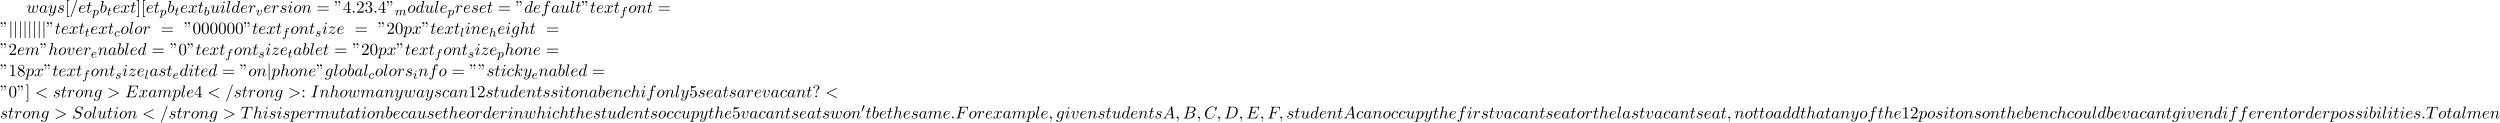 <?xml version='1.0' encoding='UTF-8'?>
<!-- This file was generated by dvisvgm 2.13.3 -->
<svg version='1.1' xmlns='http://www.w3.org/2000/svg' xmlns:xlink='http://www.w3.org/1999/xlink' width='1603.575pt' height='78.655pt' viewBox='53.798 60.56 1603.575 78.655'>
<defs>
<path id='g2-98' d='M1.945-5.292C1.953-5.308 1.977-5.412 1.977-5.42C1.977-5.46 1.945-5.531 1.849-5.531C1.817-5.531 1.57-5.507 1.387-5.491L.94-5.46C.765-5.444 .685-5.436 .685-5.292C.685-5.181 .797-5.181 .893-5.181C1.275-5.181 1.275-5.133 1.275-5.061C1.275-5.013 1.196-4.694 1.148-4.511L.454-1.737C.391-1.467 .391-1.347 .391-1.211C.391-.391 .893 .08 1.506 .08C2.487 .08 3.507-1.052 3.507-2.208C3.507-2.997 2.997-3.515 2.359-3.515C1.913-3.515 1.57-3.228 1.395-3.076L1.945-5.292ZM1.506-.143C1.219-.143 .933-.367 .933-.948C.933-1.164 .964-1.363 1.06-1.745C1.116-1.977 1.172-2.2 1.235-2.431C1.275-2.574 1.275-2.59 1.371-2.71C1.642-3.045 2-3.292 2.335-3.292C2.734-3.292 2.885-2.901 2.885-2.542C2.885-2.248 2.71-1.395 2.471-.925C2.264-.494 1.881-.143 1.506-.143Z'/>
<path id='g2-99' d='M3.26-3.053C2.933-3.013 2.829-2.766 2.829-2.606C2.829-2.375 3.037-2.311 3.14-2.311C3.18-2.311 3.587-2.343 3.587-2.829S3.061-3.515 2.582-3.515C1.451-3.515 .351-2.415 .351-1.299C.351-.542 .869 .08 1.753 .08C3.013 .08 3.674-.725 3.674-.829C3.674-.901 3.595-.956 3.547-.956S3.475-.933 3.435-.885C2.805-.143 1.913-.143 1.769-.143C1.339-.143 .996-.406 .996-1.012C.996-1.363 1.156-2.208 1.53-2.702C1.881-3.148 2.279-3.292 2.59-3.292C2.686-3.292 3.053-3.284 3.26-3.053Z'/>
<path id='g2-101' d='M1.602-1.817C1.777-1.817 2.375-1.825 2.798-1.977C3.491-2.216 3.515-2.694 3.515-2.813C3.515-3.26 3.092-3.515 2.574-3.515C1.674-3.515 .391-2.805 .391-1.395C.391-.582 .885 .08 1.761 .08C3.005 .08 3.674-.717 3.674-.829C3.674-.901 3.595-.956 3.547-.956S3.475-.933 3.435-.885C2.805-.143 1.913-.143 1.777-.143C1.196-.143 1.02-.638 1.02-1.084C1.02-1.323 1.092-1.682 1.124-1.817H1.602ZM1.188-2.04C1.443-3.013 2.168-3.292 2.574-3.292C2.893-3.292 3.196-3.132 3.196-2.813C3.196-2.04 1.889-2.04 1.554-2.04H1.188Z'/>
<path id='g2-102' d='M3.053-3.172H3.794C3.953-3.172 4.049-3.172 4.049-3.324C4.049-3.435 3.945-3.435 3.81-3.435H3.1C3.228-4.152 3.308-4.607 3.387-4.965C3.419-5.101 3.443-5.189 3.563-5.284C3.666-5.372 3.73-5.388 3.818-5.388C3.937-5.388 4.065-5.364 4.168-5.3C4.129-5.284 4.081-5.26 4.041-5.236C3.905-5.165 3.81-5.021 3.81-4.862C3.81-4.678 3.953-4.567 4.129-4.567C4.36-4.567 4.575-4.766 4.575-5.045C4.575-5.42 4.192-5.611 3.81-5.611C3.539-5.611 3.037-5.483 2.782-4.75C2.71-4.567 2.71-4.551 2.495-3.435H1.897C1.737-3.435 1.642-3.435 1.642-3.284C1.642-3.172 1.745-3.172 1.881-3.172H2.447L1.873-.08C1.722 .725 1.602 1.403 1.18 1.403C1.156 1.403 .988 1.403 .837 1.307C1.203 1.219 1.203 .885 1.203 .877C1.203 .693 1.06 .582 .885 .582C.669 .582 .438 .765 .438 1.068C.438 1.403 .781 1.626 1.18 1.626C1.666 1.626 2 1.116 2.104 .917C2.391 .391 2.574-.606 2.59-.685L3.053-3.172Z'/>
<path id='g2-104' d='M2.327-5.292C2.335-5.308 2.359-5.412 2.359-5.42C2.359-5.46 2.327-5.531 2.232-5.531C2.2-5.531 1.953-5.507 1.769-5.491L1.323-5.46C1.148-5.444 1.068-5.436 1.068-5.292C1.068-5.181 1.18-5.181 1.275-5.181C1.658-5.181 1.658-5.133 1.658-5.061C1.658-5.037 1.658-5.021 1.618-4.878L.486-.343C.454-.223 .454-.175 .454-.167C.454-.032 .566 .08 .717 .08C.845 .08 .956 0 1.02-.104C1.044-.151 1.108-.406 1.148-.566L1.331-1.275C1.355-1.395 1.435-1.698 1.459-1.817C1.578-2.279 1.578-2.295 1.753-2.55C2.024-2.941 2.399-3.292 2.933-3.292C3.22-3.292 3.387-3.124 3.387-2.75C3.387-2.311 3.053-1.403 2.901-1.012C2.798-.749 2.798-.701 2.798-.598C2.798-.143 3.172 .08 3.515 .08C4.296 .08 4.623-1.036 4.623-1.14C4.623-1.219 4.559-1.243 4.503-1.243C4.407-1.243 4.392-1.188 4.368-1.108C4.176-.454 3.842-.143 3.539-.143C3.411-.143 3.347-.223 3.347-.406S3.411-.765 3.491-.964C3.61-1.267 3.961-2.184 3.961-2.63C3.961-3.228 3.547-3.515 2.973-3.515C2.527-3.515 2.104-3.324 1.737-2.901L2.327-5.292Z'/>
<path id='g2-105' d='M2.375-4.973C2.375-5.149 2.248-5.276 2.064-5.276C1.857-5.276 1.626-5.085 1.626-4.846C1.626-4.67 1.753-4.543 1.937-4.543C2.144-4.543 2.375-4.734 2.375-4.973ZM1.211-2.048L.781-.948C.741-.829 .701-.733 .701-.598C.701-.207 1.004 .08 1.427 .08C2.2 .08 2.527-1.036 2.527-1.14C2.527-1.219 2.463-1.243 2.407-1.243C2.311-1.243 2.295-1.188 2.271-1.108C2.088-.47 1.761-.143 1.443-.143C1.347-.143 1.251-.183 1.251-.399C1.251-.59 1.307-.733 1.411-.98C1.49-1.196 1.57-1.411 1.658-1.626L1.905-2.271C1.977-2.455 2.072-2.702 2.072-2.837C2.072-3.236 1.753-3.515 1.347-3.515C.574-3.515 .239-2.399 .239-2.295C.239-2.224 .295-2.192 .359-2.192C.462-2.192 .47-2.24 .494-2.319C.717-3.076 1.084-3.292 1.323-3.292C1.435-3.292 1.514-3.252 1.514-3.029C1.514-2.949 1.506-2.837 1.427-2.598L1.211-2.048Z'/>
<path id='g2-108' d='M2.088-5.292C2.096-5.308 2.12-5.412 2.12-5.42C2.12-5.46 2.088-5.531 1.993-5.531L1.188-5.467C.893-5.444 .829-5.436 .829-5.292C.829-5.181 .94-5.181 1.036-5.181C1.419-5.181 1.419-5.133 1.419-5.061C1.419-5.037 1.419-5.021 1.379-4.878L.391-.925C.359-.797 .359-.677 .359-.669C.359-.175 .765 .08 1.164 .08C1.506 .08 1.69-.191 1.777-.367C1.921-.63 2.04-1.1 2.04-1.14C2.04-1.188 2.016-1.243 1.913-1.243C1.841-1.243 1.817-1.203 1.817-1.196C1.801-1.172 1.761-1.028 1.737-.94C1.618-.478 1.467-.143 1.18-.143C.988-.143 .933-.327 .933-.518C.933-.669 .956-.757 .98-.861L2.088-5.292Z'/>
<path id='g2-109' d='M1.594-1.307C1.618-1.427 1.698-1.73 1.722-1.849C1.745-1.929 1.793-2.12 1.809-2.2C1.825-2.24 2.088-2.758 2.439-3.021C2.71-3.228 2.973-3.292 3.196-3.292C3.491-3.292 3.65-3.116 3.65-2.75C3.65-2.558 3.602-2.375 3.515-2.016C3.459-1.809 3.324-1.275 3.276-1.06L3.156-.582C3.116-.446 3.061-.207 3.061-.167C3.061 .016 3.212 .08 3.316 .08C3.459 .08 3.579-.016 3.634-.112C3.658-.159 3.722-.43 3.762-.598L3.945-1.307C3.969-1.427 4.049-1.73 4.073-1.849C4.184-2.279 4.184-2.287 4.368-2.55C4.631-2.941 5.005-3.292 5.539-3.292C5.826-3.292 5.994-3.124 5.994-2.75C5.994-2.311 5.659-1.395 5.507-1.012C5.428-.805 5.404-.749 5.404-.598C5.404-.143 5.778 .08 6.121 .08C6.902 .08 7.229-1.036 7.229-1.14C7.229-1.219 7.165-1.243 7.109-1.243C7.014-1.243 6.998-1.188 6.974-1.108C6.783-.446 6.448-.143 6.145-.143C6.017-.143 5.954-.223 5.954-.406S6.017-.765 6.097-.964C6.217-1.267 6.567-2.184 6.567-2.63C6.567-3.228 6.153-3.515 5.579-3.515C5.029-3.515 4.575-3.228 4.216-2.734C4.152-3.371 3.642-3.515 3.228-3.515C2.861-3.515 2.375-3.387 1.937-2.813C1.881-3.292 1.498-3.515 1.124-3.515C.845-3.515 .646-3.347 .51-3.076C.319-2.702 .239-2.311 .239-2.295C.239-2.224 .295-2.192 .359-2.192C.462-2.192 .47-2.224 .526-2.431C.622-2.821 .765-3.292 1.1-3.292C1.307-3.292 1.355-3.092 1.355-2.917C1.355-2.774 1.315-2.622 1.251-2.359C1.235-2.295 1.116-1.825 1.084-1.714L.789-.518C.757-.399 .709-.199 .709-.167C.709 .016 .861 .08 .964 .08C1.108 .08 1.227-.016 1.283-.112C1.307-.159 1.371-.43 1.411-.598L1.594-1.307Z'/>
<path id='g2-112' d='M.414 .964C.351 1.219 .335 1.283 .016 1.283C-.096 1.283-.191 1.283-.191 1.435C-.191 1.506-.12 1.546-.08 1.546C0 1.546 .032 1.522 .622 1.522C1.196 1.522 1.363 1.546 1.419 1.546C1.451 1.546 1.57 1.546 1.57 1.395C1.57 1.283 1.459 1.283 1.363 1.283C.98 1.283 .98 1.235 .98 1.164C.98 1.108 1.124 .542 1.363-.391C1.467-.207 1.714 .08 2.144 .08C3.124 .08 4.144-1.052 4.144-2.208C4.144-2.997 3.634-3.515 2.997-3.515C2.519-3.515 2.136-3.188 1.905-2.949C1.737-3.515 1.203-3.515 1.124-3.515C.837-3.515 .638-3.332 .51-3.084C.327-2.726 .239-2.319 .239-2.295C.239-2.224 .295-2.192 .359-2.192C.462-2.192 .47-2.224 .526-2.431C.63-2.837 .773-3.292 1.1-3.292C1.299-3.292 1.355-3.108 1.355-2.917C1.355-2.837 1.323-2.646 1.307-2.582L.414 .964ZM1.881-2.455C1.921-2.59 1.921-2.606 2.04-2.75C2.343-3.108 2.686-3.292 2.973-3.292C3.371-3.292 3.523-2.901 3.523-2.542C3.523-2.248 3.347-1.395 3.108-.925C2.901-.494 2.519-.143 2.144-.143C1.602-.143 1.474-.765 1.474-.821C1.474-.837 1.49-.925 1.498-.948L1.881-2.455Z'/>
<path id='g2-115' d='M3.212-2.997C3.029-2.965 2.861-2.821 2.861-2.622C2.861-2.479 2.957-2.375 3.132-2.375C3.252-2.375 3.499-2.463 3.499-2.821C3.499-3.316 2.981-3.515 2.487-3.515C1.419-3.515 1.084-2.758 1.084-2.351C1.084-2.271 1.084-1.985 1.379-1.761C1.562-1.618 1.698-1.594 2.112-1.514C2.391-1.459 2.845-1.379 2.845-.964C2.845-.757 2.694-.494 2.471-.343C2.176-.151 1.785-.143 1.658-.143C1.467-.143 .925-.175 .725-.494C1.132-.51 1.188-.837 1.188-.933C1.188-1.172 .972-1.227 .877-1.227C.749-1.227 .422-1.132 .422-.693C.422-.223 .917 .08 1.658 .08C3.045 .08 3.339-.901 3.339-1.235C3.339-1.953 2.558-2.104 2.264-2.16C1.881-2.232 1.57-2.287 1.57-2.622C1.57-2.766 1.706-3.292 2.479-3.292C2.782-3.292 3.092-3.204 3.212-2.997Z'/>
<path id='g2-116' d='M1.761-3.172H2.542C2.694-3.172 2.79-3.172 2.79-3.324C2.79-3.435 2.686-3.435 2.55-3.435H1.825L2.112-4.567C2.144-4.686 2.144-4.726 2.144-4.734C2.144-4.902 2.016-4.981 1.881-4.981C1.61-4.981 1.554-4.766 1.467-4.407L1.219-3.435H.454C.303-3.435 .199-3.435 .199-3.284C.199-3.172 .303-3.172 .438-3.172H1.156L.677-1.259C.63-1.06 .558-.781 .558-.669C.558-.191 .948 .08 1.371 .08C2.224 .08 2.71-1.044 2.71-1.14C2.71-1.227 2.638-1.243 2.59-1.243C2.503-1.243 2.495-1.211 2.439-1.092C2.279-.709 1.881-.143 1.395-.143C1.227-.143 1.132-.255 1.132-.518C1.132-.669 1.156-.757 1.18-.861L1.761-3.172Z'/>
<path id='g2-118' d='M3.961-2.901C3.961-3.523 3.602-3.523 3.571-3.523C3.379-3.523 3.156-3.316 3.156-3.108C3.156-2.981 3.22-2.925 3.292-2.861C3.475-2.702 3.587-2.479 3.587-2.224C3.587-1.857 3.061-.143 2.144-.143C1.801-.143 1.522-.327 1.522-.829C1.522-1.267 1.761-1.897 1.953-2.375C2.048-2.63 2.072-2.694 2.072-2.837C2.072-3.268 1.722-3.515 1.355-3.515C.566-3.515 .239-2.391 .239-2.295C.239-2.224 .295-2.192 .359-2.192C.462-2.192 .47-2.24 .494-2.319C.701-3.013 1.044-3.292 1.331-3.292C1.451-3.292 1.522-3.22 1.522-3.029C1.522-2.845 1.451-2.662 1.371-2.463C.98-1.459 .948-1.196 .948-.948C.948-.08 1.658 .08 2.112 .08C3.435 .08 3.961-2.295 3.961-2.901Z'/>
<path id='g1-106' d='M1.735-7.789C1.735-7.985 1.735-8.182 1.516-8.182S1.298-7.985 1.298-7.789V2.335C1.298 2.531 1.298 2.727 1.516 2.727S1.735 2.531 1.735 2.335V-7.789Z'/>
<path id='g3-58' d='M2.095-.578C2.095-.895 1.833-1.156 1.516-1.156S.938-.895 .938-.578S1.2 0 1.516 0S2.095-.262 2.095-.578Z'/>
<path id='g3-59' d='M2.215-.011C2.215-.731 1.942-1.156 1.516-1.156C1.156-1.156 .938-.884 .938-.578C.938-.284 1.156 0 1.516 0C1.647 0 1.789-.044 1.898-.142C1.931-.164 1.942-.175 1.953-.175S1.975-.164 1.975-.011C1.975 .796 1.593 1.451 1.233 1.811C1.113 1.931 1.113 1.953 1.113 1.985C1.113 2.062 1.167 2.105 1.222 2.105C1.342 2.105 2.215 1.265 2.215-.011Z'/>
<path id='g3-60' d='M7.364-5.433C7.495-5.498 7.571-5.553 7.571-5.673S7.473-5.891 7.353-5.891C7.32-5.891 7.298-5.891 7.156-5.815L1.113-2.967C.993-2.913 .905-2.858 .905-2.727S.993-2.542 1.113-2.487L7.156 .36C7.298 .436 7.32 .436 7.353 .436C7.473 .436 7.571 .338 7.571 .218S7.495 .044 7.364-.022L1.636-2.727L7.364-5.433Z'/>
<path id='g3-61' d='M4.789-7.767C4.844-7.909 4.844-7.953 4.844-7.964C4.844-8.084 4.745-8.182 4.625-8.182C4.549-8.182 4.473-8.149 4.44-8.084L.655 2.313C.6 2.455 .6 2.498 .6 2.509C.6 2.629 .698 2.727 .818 2.727C.96 2.727 .993 2.651 1.058 2.465L4.789-7.767Z'/>
<path id='g3-62' d='M7.364-2.487C7.484-2.542 7.571-2.596 7.571-2.727S7.484-2.913 7.364-2.967L1.32-5.815C1.178-5.891 1.156-5.891 1.124-5.891C1.004-5.891 .905-5.793 .905-5.673C.905-5.575 .96-5.509 1.113-5.433L6.84-2.727L1.113-.022C.96 .055 .905 .12 .905 .218C.905 .338 1.004 .436 1.124 .436C1.156 .436 1.178 .436 1.32 .36L7.364-2.487Z'/>
<path id='g3-65' d='M1.953-1.255C1.516-.524 1.091-.371 .611-.338C.48-.327 .382-.327 .382-.12C.382-.055 .436 0 .524 0C.818 0 1.156-.033 1.462-.033C1.822-.033 2.204 0 2.553 0C2.618 0 2.76 0 2.76-.207C2.76-.327 2.662-.338 2.585-.338C2.335-.36 2.073-.447 2.073-.72C2.073-.851 2.138-.971 2.225-1.124L3.055-2.52H5.793C5.815-2.291 5.967-.807 5.967-.698C5.967-.371 5.4-.338 5.182-.338C5.029-.338 4.92-.338 4.92-.12C4.92 0 5.051 0 5.073 0C5.52 0 5.989-.033 6.436-.033C6.709-.033 7.396 0 7.669 0C7.735 0 7.865 0 7.865-.218C7.865-.338 7.756-.338 7.615-.338C6.938-.338 6.938-.415 6.905-.731L6.24-7.549C6.218-7.767 6.218-7.811 6.033-7.811C5.858-7.811 5.815-7.735 5.749-7.625L1.953-1.255ZM3.262-2.858L5.411-6.458L5.76-2.858H3.262Z'/>
<path id='g3-66' d='M1.745-.851C1.636-.425 1.615-.338 .753-.338C.567-.338 .458-.338 .458-.12C.458 0 .556 0 .753 0H4.647C6.371 0 7.658-1.287 7.658-2.356C7.658-3.142 7.025-3.775 5.967-3.895C7.102-4.102 8.247-4.909 8.247-5.945C8.247-6.753 7.527-7.451 6.218-7.451H2.553C2.345-7.451 2.236-7.451 2.236-7.233C2.236-7.113 2.335-7.113 2.542-7.113C2.564-7.113 2.771-7.113 2.956-7.091C3.153-7.069 3.251-7.058 3.251-6.916C3.251-6.873 3.24-6.84 3.207-6.709L1.745-.851ZM3.393-3.993L4.069-6.698C4.167-7.08 4.189-7.113 4.658-7.113H6.065C7.025-7.113 7.255-6.469 7.255-5.989C7.255-5.029 6.316-3.993 4.985-3.993H3.393ZM2.902-.338C2.749-.338 2.727-.338 2.662-.349C2.553-.36 2.52-.371 2.52-.458C2.52-.491 2.52-.513 2.575-.709L3.327-3.753H5.389C6.436-3.753 6.644-2.945 6.644-2.476C6.644-1.396 5.673-.338 4.385-.338H2.902Z'/>
<path id='g3-67' d='M8.291-7.582C8.291-7.615 8.269-7.691 8.171-7.691C8.138-7.691 8.127-7.68 8.007-7.56L7.244-6.72C7.145-6.873 6.644-7.691 5.433-7.691C3-7.691 .545-5.28 .545-2.749C.545-.949 1.833 .24 3.502 .24C4.451 .24 5.28-.196 5.858-.698C6.873-1.593 7.058-2.585 7.058-2.618C7.058-2.727 6.949-2.727 6.927-2.727C6.862-2.727 6.807-2.705 6.785-2.618C6.687-2.302 6.436-1.527 5.684-.895C4.931-.284 4.244-.098 3.676-.098C2.695-.098 1.538-.665 1.538-2.367C1.538-2.989 1.767-4.756 2.858-6.033C3.524-6.807 4.549-7.353 5.52-7.353C6.633-7.353 7.276-6.513 7.276-5.247C7.276-4.811 7.244-4.8 7.244-4.691S7.364-4.582 7.407-4.582C7.549-4.582 7.549-4.604 7.604-4.8L8.291-7.582Z'/>
<path id='g3-68' d='M1.735-.851C1.625-.425 1.604-.338 .742-.338C.556-.338 .436-.338 .436-.131C.436 0 .535 0 .742 0H4.353C6.622 0 8.771-2.302 8.771-4.691C8.771-6.229 7.844-7.451 6.207-7.451H2.542C2.335-7.451 2.215-7.451 2.215-7.244C2.215-7.113 2.313-7.113 2.531-7.113C2.673-7.113 2.869-7.102 3-7.091C3.175-7.069 3.24-7.036 3.24-6.916C3.24-6.873 3.229-6.84 3.196-6.709L1.735-.851ZM4.091-6.698C4.189-7.08 4.211-7.113 4.68-7.113H5.847C6.916-7.113 7.822-6.535 7.822-5.095C7.822-4.56 7.604-2.771 6.676-1.571C6.36-1.167 5.498-.338 4.156-.338H2.924C2.771-.338 2.749-.338 2.684-.349C2.575-.36 2.542-.371 2.542-.458C2.542-.491 2.542-.513 2.596-.709L4.091-6.698Z'/>
<path id='g3-69' d='M7.724-2.542C7.745-2.596 7.778-2.673 7.778-2.695C7.778-2.705 7.778-2.815 7.647-2.815C7.549-2.815 7.527-2.749 7.505-2.684C6.796-1.069 6.393-.338 4.527-.338H2.935C2.782-.338 2.76-.338 2.695-.349C2.585-.36 2.553-.371 2.553-.458C2.553-.491 2.553-.513 2.607-.709L3.349-3.687H4.429C5.356-3.687 5.356-3.458 5.356-3.185C5.356-3.109 5.356-2.978 5.28-2.651C5.258-2.596 5.247-2.564 5.247-2.531C5.247-2.476 5.291-2.411 5.389-2.411C5.476-2.411 5.509-2.465 5.553-2.629L6.175-5.182C6.175-5.247 6.12-5.302 6.044-5.302C5.945-5.302 5.924-5.236 5.891-5.105C5.662-4.276 5.465-4.025 4.462-4.025H3.436L4.091-6.655C4.189-7.036 4.2-7.08 4.68-7.08H6.218C7.549-7.08 7.876-6.764 7.876-5.869C7.876-5.607 7.876-5.585 7.833-5.291C7.833-5.225 7.822-5.149 7.822-5.095S7.855-4.964 7.953-4.964C8.073-4.964 8.084-5.029 8.105-5.236L8.324-7.124C8.356-7.418 8.302-7.418 8.029-7.418H2.52C2.302-7.418 2.193-7.418 2.193-7.2C2.193-7.08 2.291-7.08 2.498-7.08C2.902-7.08 3.207-7.08 3.207-6.884C3.207-6.84 3.207-6.818 3.153-6.622L1.713-.851C1.604-.425 1.582-.338 .72-.338C.535-.338 .415-.338 .415-.131C.415 0 .513 0 .72 0H6.382C6.633 0 6.644-.011 6.72-.185L7.724-2.542Z'/>
<path id='g3-70' d='M3.305-3.545H4.364C5.182-3.545 5.269-3.371 5.269-3.055C5.269-2.978 5.269-2.847 5.193-2.52C5.171-2.465 5.16-2.422 5.16-2.4C5.16-2.313 5.225-2.269 5.291-2.269C5.4-2.269 5.4-2.302 5.455-2.498L6.055-4.865C6.087-4.985 6.087-5.007 6.087-5.04C6.087-5.062 6.065-5.16 5.956-5.16S5.836-5.105 5.793-4.931C5.564-4.08 5.313-3.884 4.385-3.884H3.393L4.091-6.655C4.189-7.036 4.2-7.08 4.68-7.08H6.12C7.462-7.08 7.713-6.72 7.713-5.88C7.713-5.629 7.713-5.585 7.68-5.291C7.658-5.149 7.658-5.127 7.658-5.095C7.658-5.04 7.691-4.964 7.789-4.964C7.909-4.964 7.92-5.029 7.942-5.236L8.16-7.124C8.193-7.418 8.138-7.418 7.865-7.418H2.52C2.302-7.418 2.193-7.418 2.193-7.2C2.193-7.08 2.291-7.08 2.498-7.08C2.902-7.08 3.207-7.08 3.207-6.884C3.207-6.84 3.207-6.818 3.153-6.622L1.713-.851C1.604-.425 1.582-.338 .72-.338C.535-.338 .415-.338 .415-.131C.415 0 .545 0 .578 0C.895 0 1.702-.033 2.018-.033C2.378-.033 3.284 0 3.644 0C3.742 0 3.873 0 3.873-.207C3.873-.295 3.807-.316 3.807-.327C3.775-.338 3.753-.338 3.502-.338C3.262-.338 3.207-.338 2.935-.36C2.618-.393 2.585-.436 2.585-.578C2.585-.6 2.585-.665 2.629-.829L3.305-3.545Z'/>
<path id='g3-73' d='M4.08-6.611C4.178-7.004 4.211-7.113 5.073-7.113C5.335-7.113 5.422-7.113 5.422-7.32C5.422-7.451 5.302-7.451 5.258-7.451C4.942-7.451 4.135-7.418 3.818-7.418C3.491-7.418 2.695-7.451 2.367-7.451C2.291-7.451 2.149-7.451 2.149-7.233C2.149-7.113 2.247-7.113 2.455-7.113C2.913-7.113 3.207-7.113 3.207-6.905C3.207-6.851 3.207-6.829 3.185-6.731L1.713-.851C1.615-.447 1.582-.338 .72-.338C.469-.338 .371-.338 .371-.12C.371 0 .502 0 .535 0C.851 0 1.647-.033 1.964-.033C2.291-.033 3.098 0 3.425 0C3.513 0 3.644 0 3.644-.207C3.644-.338 3.556-.338 3.316-.338C3.12-.338 3.065-.338 2.847-.36C2.618-.382 2.575-.425 2.575-.545C2.575-.633 2.596-.72 2.618-.796L4.08-6.611Z'/>
<path id='g3-83' d='M7.036-7.582C7.036-7.615 7.015-7.691 6.916-7.691C6.862-7.691 6.851-7.68 6.72-7.527L6.196-6.905C5.913-7.418 5.345-7.691 4.636-7.691C3.251-7.691 1.942-6.436 1.942-5.116C1.942-4.233 2.52-3.731 3.076-3.567L4.244-3.262C4.647-3.164 5.247-3 5.247-2.105C5.247-1.124 4.353-.098 3.284-.098C2.585-.098 1.375-.338 1.375-1.691C1.375-1.953 1.429-2.215 1.44-2.28C1.451-2.324 1.462-2.335 1.462-2.356C1.462-2.465 1.385-2.476 1.331-2.476S1.255-2.465 1.222-2.433C1.178-2.389 .567 .098 .567 .131C.567 .196 .622 .24 .687 .24C.742 .24 .753 .229 .884 .076L1.418-.545C1.887 .087 2.629 .24 3.262 .24C4.745 .24 6.033-1.211 6.033-2.564C6.033-3.316 5.662-3.687 5.498-3.84C5.247-4.091 5.084-4.135 4.113-4.385C3.873-4.451 3.48-4.56 3.382-4.582C3.087-4.68 2.716-4.996 2.716-5.575C2.716-6.458 3.589-7.385 4.625-7.385C5.531-7.385 6.196-6.916 6.196-5.695C6.196-5.345 6.153-5.149 6.153-5.084C6.153-5.073 6.153-4.975 6.284-4.975C6.393-4.975 6.404-5.007 6.447-5.193L7.036-7.582Z'/>
<path id='g3-84' d='M4.658-6.622C4.735-6.927 4.778-6.993 4.909-7.025C5.007-7.047 5.367-7.047 5.596-7.047C6.698-7.047 7.189-7.004 7.189-6.153C7.189-5.989 7.145-5.564 7.102-5.28C7.091-5.236 7.069-5.105 7.069-5.073C7.069-5.007 7.102-4.931 7.2-4.931C7.32-4.931 7.342-5.018 7.364-5.182L7.658-7.08C7.669-7.124 7.68-7.233 7.68-7.265C7.68-7.385 7.571-7.385 7.385-7.385H1.331C1.069-7.385 1.058-7.375 .982-7.167L.327-5.247C.316-5.225 .262-5.073 .262-5.051C.262-4.985 .316-4.931 .393-4.931C.502-4.931 .513-4.985 .578-5.16C1.167-6.851 1.451-7.047 3.065-7.047H3.491C3.796-7.047 3.796-7.004 3.796-6.916C3.796-6.851 3.764-6.72 3.753-6.687L2.291-.862C2.193-.458 2.16-.338 .993-.338C.6-.338 .535-.338 .535-.131C.535 0 .655 0 .72 0C1.015 0 1.32-.022 1.615-.022C1.92-.022 2.236-.033 2.542-.033S3.153-.022 3.447-.022C3.764-.022 4.091 0 4.396 0C4.505 0 4.636 0 4.636-.218C4.636-.338 4.549-.338 4.265-.338C3.993-.338 3.851-.338 3.567-.36C3.251-.393 3.164-.425 3.164-.6C3.164-.611 3.164-.665 3.207-.829L4.658-6.622Z'/>
<path id='g3-97' d='M4.069-4.124C3.873-4.527 3.556-4.822 3.065-4.822C1.789-4.822 .436-3.218 .436-1.625C.436-.6 1.036 .12 1.887 .12C2.105 .12 2.651 .076 3.305-.698C3.393-.24 3.775 .12 4.298 .12C4.68 .12 4.931-.131 5.105-.48C5.291-.873 5.433-1.538 5.433-1.56C5.433-1.669 5.335-1.669 5.302-1.669C5.193-1.669 5.182-1.625 5.149-1.473C4.964-.764 4.767-.12 4.32-.12C4.025-.12 3.993-.404 3.993-.622C3.993-.862 4.015-.949 4.135-1.429C4.255-1.887 4.276-1.996 4.375-2.411L4.767-3.938C4.844-4.244 4.844-4.265 4.844-4.309C4.844-4.495 4.713-4.604 4.527-4.604C4.265-4.604 4.102-4.364 4.069-4.124ZM3.36-1.298C3.305-1.102 3.305-1.08 3.142-.895C2.662-.295 2.215-.12 1.909-.12C1.364-.12 1.211-.72 1.211-1.145C1.211-1.691 1.56-3.033 1.811-3.535C2.149-4.178 2.64-4.582 3.076-4.582C3.785-4.582 3.938-3.687 3.938-3.622S3.916-3.491 3.905-3.436L3.36-1.298Z'/>
<path id='g3-98' d='M2.607-7.451C2.607-7.462 2.607-7.571 2.465-7.571C2.215-7.571 1.418-7.484 1.135-7.462C1.047-7.451 .927-7.44 .927-7.244C.927-7.113 1.025-7.113 1.189-7.113C1.713-7.113 1.735-7.036 1.735-6.927C1.735-6.851 1.636-6.48 1.582-6.251L.687-2.695C.556-2.149 .513-1.975 .513-1.593C.513-.556 1.091 .12 1.898 .12C3.185 .12 4.527-1.505 4.527-3.076C4.527-4.069 3.949-4.822 3.076-4.822C2.575-4.822 2.127-4.505 1.8-4.167L2.607-7.451ZM1.582-3.327C1.647-3.567 1.647-3.589 1.745-3.709C2.28-4.418 2.771-4.582 3.055-4.582C3.447-4.582 3.742-4.255 3.742-3.556C3.742-2.913 3.382-1.658 3.185-1.244C2.825-.513 2.324-.12 1.898-.12C1.527-.12 1.167-.415 1.167-1.222C1.167-1.429 1.167-1.636 1.342-2.324L1.582-3.327Z'/>
<path id='g3-99' d='M4.32-4.145C4.145-4.145 3.993-4.145 3.84-3.993C3.665-3.829 3.644-3.644 3.644-3.567C3.644-3.305 3.84-3.185 4.047-3.185C4.364-3.185 4.658-3.447 4.658-3.884C4.658-4.418 4.145-4.822 3.371-4.822C1.898-4.822 .447-3.262 .447-1.724C.447-.742 1.08 .12 2.215 .12C3.775 .12 4.691-1.036 4.691-1.167C4.691-1.233 4.625-1.309 4.56-1.309C4.505-1.309 4.484-1.287 4.418-1.2C3.556-.12 2.367-.12 2.236-.12C1.549-.12 1.255-.655 1.255-1.309C1.255-1.756 1.473-2.815 1.844-3.491C2.182-4.113 2.782-4.582 3.382-4.582C3.753-4.582 4.167-4.44 4.32-4.145Z'/>
<path id='g3-100' d='M5.629-7.451C5.629-7.462 5.629-7.571 5.487-7.571C5.324-7.571 4.287-7.473 4.102-7.451C4.015-7.44 3.949-7.385 3.949-7.244C3.949-7.113 4.047-7.113 4.211-7.113C4.735-7.113 4.756-7.036 4.756-6.927L4.724-6.709L4.069-4.124C3.873-4.527 3.556-4.822 3.065-4.822C1.789-4.822 .436-3.218 .436-1.625C.436-.6 1.036 .12 1.887 .12C2.105 .12 2.651 .076 3.305-.698C3.393-.24 3.775 .12 4.298 .12C4.68 .12 4.931-.131 5.105-.48C5.291-.873 5.433-1.538 5.433-1.56C5.433-1.669 5.335-1.669 5.302-1.669C5.193-1.669 5.182-1.625 5.149-1.473C4.964-.764 4.767-.12 4.32-.12C4.025-.12 3.993-.404 3.993-.622C3.993-.884 4.015-.96 4.058-1.145L5.629-7.451ZM3.36-1.298C3.305-1.102 3.305-1.08 3.142-.895C2.662-.295 2.215-.12 1.909-.12C1.364-.12 1.211-.72 1.211-1.145C1.211-1.691 1.56-3.033 1.811-3.535C2.149-4.178 2.64-4.582 3.076-4.582C3.785-4.582 3.938-3.687 3.938-3.622S3.916-3.491 3.905-3.436L3.36-1.298Z'/>
<path id='g3-101' d='M2.04-2.52C2.356-2.52 3.164-2.542 3.709-2.771C4.473-3.098 4.527-3.742 4.527-3.895C4.527-4.375 4.113-4.822 3.36-4.822C2.149-4.822 .502-3.764 .502-1.855C.502-.742 1.145 .12 2.215 .12C3.775 .12 4.691-1.036 4.691-1.167C4.691-1.233 4.625-1.309 4.56-1.309C4.505-1.309 4.484-1.287 4.418-1.2C3.556-.12 2.367-.12 2.236-.12C1.385-.12 1.287-1.036 1.287-1.385C1.287-1.516 1.298-1.855 1.462-2.52H2.04ZM1.527-2.76C1.953-4.418 3.076-4.582 3.36-4.582C3.873-4.582 4.167-4.265 4.167-3.895C4.167-2.76 2.422-2.76 1.975-2.76H1.527Z'/>
<path id='g3-102' d='M4.004-4.364H4.942C5.16-4.364 5.269-4.364 5.269-4.582C5.269-4.702 5.16-4.702 4.975-4.702H4.069L4.298-5.945C4.342-6.175 4.495-6.949 4.56-7.08C4.658-7.287 4.844-7.451 5.073-7.451C5.116-7.451 5.4-7.451 5.607-7.255C5.127-7.211 5.018-6.829 5.018-6.665C5.018-6.415 5.215-6.284 5.422-6.284C5.705-6.284 6.022-6.524 6.022-6.938C6.022-7.44 5.52-7.691 5.073-7.691C4.702-7.691 4.015-7.495 3.687-6.415C3.622-6.185 3.589-6.076 3.327-4.702H2.575C2.367-4.702 2.247-4.702 2.247-4.495C2.247-4.364 2.345-4.364 2.553-4.364H3.273L2.455-.055C2.258 1.004 2.073 1.996 1.505 1.996C1.462 1.996 1.189 1.996 .982 1.8C1.484 1.767 1.582 1.375 1.582 1.211C1.582 .96 1.385 .829 1.178 .829C.895 .829 .578 1.069 .578 1.484C.578 1.975 1.058 2.236 1.505 2.236C2.105 2.236 2.542 1.593 2.738 1.178C3.087 .491 3.338-.829 3.349-.905L4.004-4.364Z'/>
<path id='g3-103' d='M5.138-4.113C5.149-4.178 5.171-4.233 5.171-4.309C5.171-4.495 5.04-4.604 4.855-4.604C4.745-4.604 4.451-4.527 4.407-4.135C4.211-4.538 3.829-4.822 3.393-4.822C2.149-4.822 .796-3.295 .796-1.724C.796-.644 1.462 0 2.247 0C2.891 0 3.404-.513 3.513-.633L3.524-.622C3.295 .349 3.164 .796 3.164 .818C3.12 .916 2.749 1.996 1.593 1.996C1.385 1.996 1.025 1.985 .72 1.887C1.047 1.789 1.167 1.505 1.167 1.32C1.167 1.145 1.047 .938 .753 .938C.513 .938 .164 1.135 .164 1.571C.164 2.018 .567 2.236 1.615 2.236C2.978 2.236 3.764 1.385 3.927 .731L5.138-4.113ZM3.72-1.396C3.655-1.113 3.404-.84 3.164-.633C2.935-.436 2.596-.24 2.28-.24C1.735-.24 1.571-.807 1.571-1.244C1.571-1.767 1.887-3.055 2.182-3.611C2.476-4.145 2.945-4.582 3.404-4.582C4.124-4.582 4.276-3.698 4.276-3.644S4.255-3.524 4.244-3.48L3.72-1.396Z'/>
<path id='g3-104' d='M3.131-7.451C3.131-7.462 3.131-7.571 2.989-7.571C2.738-7.571 1.942-7.484 1.658-7.462C1.571-7.451 1.451-7.44 1.451-7.244C1.451-7.113 1.549-7.113 1.713-7.113C2.236-7.113 2.258-7.036 2.258-6.927L2.225-6.709L.644-.425C.6-.273 .6-.251 .6-.185C.6 .065 .818 .12 .916 .12C1.091 .12 1.265-.011 1.32-.164L1.527-.993L1.767-1.975C1.833-2.215 1.898-2.455 1.953-2.705C1.975-2.771 2.062-3.131 2.073-3.196C2.105-3.295 2.444-3.905 2.815-4.2C3.055-4.375 3.393-4.582 3.862-4.582S4.451-4.211 4.451-3.818C4.451-3.229 4.036-2.04 3.775-1.375C3.687-1.124 3.633-.993 3.633-.775C3.633-.262 4.015 .12 4.527 .12C5.553 .12 5.956-1.473 5.956-1.56C5.956-1.669 5.858-1.669 5.825-1.669C5.716-1.669 5.716-1.636 5.662-1.473C5.498-.895 5.149-.12 4.549-.12C4.364-.12 4.287-.229 4.287-.48C4.287-.753 4.385-1.015 4.484-1.255C4.658-1.724 5.149-3.022 5.149-3.655C5.149-4.364 4.713-4.822 3.895-4.822C3.207-4.822 2.684-4.484 2.28-3.982L3.131-7.451Z'/>
<path id='g3-105' d='M3.098-6.818C3.098-7.036 2.945-7.211 2.695-7.211C2.4-7.211 2.105-6.927 2.105-6.633C2.105-6.425 2.258-6.24 2.52-6.24C2.771-6.24 3.098-6.491 3.098-6.818ZM2.269-2.716C2.4-3.033 2.4-3.055 2.509-3.349C2.596-3.567 2.651-3.72 2.651-3.927C2.651-4.418 2.302-4.822 1.756-4.822C.731-4.822 .316-3.24 .316-3.142C.316-3.033 .425-3.033 .447-3.033C.556-3.033 .567-3.055 .622-3.229C.916-4.255 1.353-4.582 1.724-4.582C1.811-4.582 1.996-4.582 1.996-4.233C1.996-4.004 1.92-3.775 1.876-3.665C1.789-3.382 1.298-2.116 1.124-1.647C1.015-1.364 .873-1.004 .873-.775C.873-.262 1.244 .12 1.767 .12C2.793 .12 3.196-1.462 3.196-1.56C3.196-1.669 3.098-1.669 3.065-1.669C2.956-1.669 2.956-1.636 2.902-1.473C2.705-.785 2.345-.12 1.789-.12C1.604-.12 1.527-.229 1.527-.48C1.527-.753 1.593-.905 1.844-1.571L2.269-2.716Z'/>
<path id='g3-107' d='M3.131-7.451C3.131-7.462 3.131-7.571 2.989-7.571C2.738-7.571 1.942-7.484 1.658-7.462C1.571-7.451 1.451-7.44 1.451-7.244C1.451-7.113 1.549-7.113 1.713-7.113C2.236-7.113 2.258-7.036 2.258-6.927L2.225-6.709L.644-.425C.6-.273 .6-.251 .6-.185C.6 .065 .818 .12 .916 .12C1.058 .12 1.222 .022 1.287-.109C1.342-.207 1.833-2.225 1.898-2.498C2.269-2.465 3.164-2.291 3.164-1.571C3.164-1.495 3.164-1.451 3.131-1.342C3.109-1.211 3.087-1.08 3.087-.96C3.087-.316 3.524 .12 4.091 .12C4.418 .12 4.713-.055 4.953-.458C5.225-.938 5.345-1.538 5.345-1.56C5.345-1.669 5.247-1.669 5.215-1.669C5.105-1.669 5.095-1.625 5.062-1.473C4.844-.676 4.593-.12 4.113-.12C3.905-.12 3.764-.24 3.764-.633C3.764-.818 3.807-1.069 3.851-1.244C3.895-1.429 3.895-1.473 3.895-1.582C3.895-2.291 3.207-2.607 2.28-2.727C2.618-2.924 2.967-3.273 3.218-3.535C3.742-4.113 4.244-4.582 4.778-4.582C4.844-4.582 4.855-4.582 4.876-4.571C5.007-4.549 5.018-4.549 5.105-4.484C5.127-4.473 5.127-4.462 5.149-4.44C4.625-4.407 4.527-3.982 4.527-3.851C4.527-3.676 4.647-3.469 4.942-3.469C5.225-3.469 5.542-3.709 5.542-4.135C5.542-4.462 5.291-4.822 4.8-4.822C4.495-4.822 3.993-4.735 3.207-3.862C2.836-3.447 2.411-3.011 1.996-2.847L3.131-7.451Z'/>
<path id='g3-108' d='M2.815-7.451C2.815-7.462 2.815-7.571 2.673-7.571C2.422-7.571 1.625-7.484 1.342-7.462C1.255-7.451 1.135-7.44 1.135-7.233C1.135-7.113 1.244-7.113 1.407-7.113C1.931-7.113 1.942-7.015 1.942-6.927L1.909-6.709L.535-1.255C.502-1.135 .48-1.058 .48-.884C.48-.262 .96 .12 1.473 .12C1.833 .12 2.105-.098 2.291-.491C2.487-.905 2.618-1.538 2.618-1.56C2.618-1.669 2.52-1.669 2.487-1.669C2.378-1.669 2.367-1.625 2.335-1.473C2.149-.764 1.942-.12 1.505-.12C1.178-.12 1.178-.469 1.178-.622C1.178-.884 1.189-.938 1.244-1.145L2.815-7.451Z'/>
<path id='g3-109' d='M.96-.644C.927-.48 .862-.229 .862-.175C.862 .022 1.015 .12 1.178 .12C1.309 .12 1.505 .033 1.582-.185C1.593-.207 1.724-.72 1.789-.993L2.029-1.975C2.095-2.215 2.16-2.455 2.215-2.705C2.258-2.891 2.345-3.207 2.356-3.251C2.52-3.589 3.098-4.582 4.135-4.582C4.625-4.582 4.724-4.178 4.724-3.818C4.724-3.545 4.647-3.24 4.56-2.913L4.255-1.647L4.036-.818C3.993-.6 3.895-.229 3.895-.175C3.895 .022 4.047 .12 4.211 .12C4.549 .12 4.615-.153 4.702-.502C4.855-1.113 5.258-2.705 5.356-3.131C5.389-3.273 5.967-4.582 7.156-4.582C7.625-4.582 7.745-4.211 7.745-3.818C7.745-3.196 7.287-1.953 7.069-1.375C6.971-1.113 6.927-.993 6.927-.775C6.927-.262 7.309 .12 7.822 .12C8.847 .12 9.251-1.473 9.251-1.56C9.251-1.669 9.153-1.669 9.12-1.669C9.011-1.669 9.011-1.636 8.956-1.473C8.793-.895 8.444-.12 7.844-.12C7.658-.12 7.582-.229 7.582-.48C7.582-.753 7.68-1.015 7.778-1.255C7.985-1.822 8.444-3.033 8.444-3.655C8.444-4.364 8.007-4.822 7.189-4.822S5.815-4.342 5.411-3.764C5.4-3.905 5.367-4.276 5.062-4.538C4.789-4.767 4.44-4.822 4.167-4.822C3.185-4.822 2.651-4.124 2.465-3.873C2.411-4.495 1.953-4.822 1.462-4.822C.96-4.822 .753-4.396 .655-4.2C.458-3.818 .316-3.175 .316-3.142C.316-3.033 .425-3.033 .447-3.033C.556-3.033 .567-3.044 .633-3.284C.818-4.058 1.036-4.582 1.429-4.582C1.604-4.582 1.767-4.495 1.767-4.08C1.767-3.851 1.735-3.731 1.593-3.164L.96-.644Z'/>
<path id='g3-110' d='M.96-.644C.927-.48 .862-.229 .862-.175C.862 .022 1.015 .12 1.178 .12C1.309 .12 1.505 .033 1.582-.185C1.593-.207 1.724-.72 1.789-.993L2.029-1.975C2.095-2.215 2.16-2.455 2.215-2.705C2.258-2.891 2.345-3.207 2.356-3.251C2.52-3.589 3.098-4.582 4.135-4.582C4.625-4.582 4.724-4.178 4.724-3.818C4.724-3.142 4.189-1.745 4.015-1.276C3.916-1.025 3.905-.895 3.905-.775C3.905-.262 4.287 .12 4.8 .12C5.825 .12 6.229-1.473 6.229-1.56C6.229-1.669 6.131-1.669 6.098-1.669C5.989-1.669 5.989-1.636 5.935-1.473C5.716-.731 5.356-.12 4.822-.12C4.636-.12 4.56-.229 4.56-.48C4.56-.753 4.658-1.015 4.756-1.255C4.964-1.833 5.422-3.033 5.422-3.655C5.422-4.385 4.953-4.822 4.167-4.822C3.185-4.822 2.651-4.124 2.465-3.873C2.411-4.484 1.964-4.822 1.462-4.822S.753-4.396 .644-4.2C.469-3.829 .316-3.185 .316-3.142C.316-3.033 .425-3.033 .447-3.033C.556-3.033 .567-3.044 .633-3.284C.818-4.058 1.036-4.582 1.429-4.582C1.647-4.582 1.767-4.44 1.767-4.08C1.767-3.851 1.735-3.731 1.593-3.164L.96-.644Z'/>
<path id='g3-111' d='M5.116-2.978C5.116-4.113 4.353-4.822 3.371-4.822C1.909-4.822 .447-3.273 .447-1.724C.447-.644 1.178 .12 2.193 .12C3.644 .12 5.116-1.385 5.116-2.978ZM2.204-.12C1.735-.12 1.255-.458 1.255-1.309C1.255-1.844 1.538-3.022 1.887-3.578C2.433-4.418 3.055-4.582 3.36-4.582C3.993-4.582 4.32-4.058 4.32-3.404C4.32-2.978 4.102-1.833 3.687-1.124C3.305-.491 2.705-.12 2.204-.12Z'/>
<path id='g3-112' d='M.491 1.331C.404 1.702 .382 1.778-.098 1.778C-.229 1.778-.349 1.778-.349 1.985C-.349 2.073-.295 2.116-.207 2.116C.087 2.116 .404 2.084 .709 2.084C1.069 2.084 1.44 2.116 1.789 2.116C1.844 2.116 1.985 2.116 1.985 1.898C1.985 1.778 1.876 1.778 1.724 1.778C1.178 1.778 1.178 1.702 1.178 1.604C1.178 1.473 1.636-.305 1.713-.578C1.855-.262 2.16 .12 2.716 .12C3.982 .12 5.345-1.473 5.345-3.076C5.345-4.102 4.724-4.822 3.895-4.822C3.349-4.822 2.825-4.429 2.465-4.004C2.356-4.593 1.887-4.822 1.484-4.822C.982-4.822 .775-4.396 .676-4.2C.48-3.829 .338-3.175 .338-3.142C.338-3.033 .447-3.033 .469-3.033C.578-3.033 .589-3.044 .655-3.284C.84-4.058 1.058-4.582 1.451-4.582C1.636-4.582 1.789-4.495 1.789-4.08C1.789-3.829 1.756-3.709 1.713-3.524L.491 1.331ZM2.411-3.404C2.487-3.698 2.782-4.004 2.978-4.167C3.36-4.505 3.676-4.582 3.862-4.582C4.298-4.582 4.56-4.2 4.56-3.556S4.2-1.658 4.004-1.244C3.633-.48 3.109-.12 2.705-.12C1.985-.12 1.844-1.025 1.844-1.091C1.844-1.113 1.844-1.135 1.876-1.265L2.411-3.404Z'/>
<path id='g3-114' d='M.96-.644C.927-.48 .862-.229 .862-.175C.862 .022 1.015 .12 1.178 .12C1.309 .12 1.505 .033 1.582-.185C1.604-.229 1.975-1.713 2.018-1.909C2.105-2.269 2.302-3.033 2.367-3.327C2.411-3.469 2.716-3.982 2.978-4.222C3.065-4.298 3.382-4.582 3.851-4.582C4.135-4.582 4.298-4.451 4.309-4.451C3.982-4.396 3.742-4.135 3.742-3.851C3.742-3.676 3.862-3.469 4.156-3.469S4.756-3.72 4.756-4.113C4.756-4.495 4.407-4.822 3.851-4.822C3.142-4.822 2.662-4.287 2.455-3.982C2.367-4.473 1.975-4.822 1.462-4.822C.96-4.822 .753-4.396 .655-4.2C.458-3.829 .316-3.175 .316-3.142C.316-3.033 .425-3.033 .447-3.033C.556-3.033 .567-3.044 .633-3.284C.818-4.058 1.036-4.582 1.429-4.582C1.615-4.582 1.767-4.495 1.767-4.08C1.767-3.851 1.735-3.731 1.593-3.164L.96-.644Z'/>
<path id='g3-115' d='M4.265-4.08C3.96-4.069 3.742-3.829 3.742-3.589C3.742-3.436 3.84-3.273 4.08-3.273S4.582-3.458 4.582-3.884C4.582-4.375 4.113-4.822 3.284-4.822C1.844-4.822 1.44-3.709 1.44-3.229C1.44-2.378 2.247-2.215 2.564-2.149C3.131-2.04 3.698-1.92 3.698-1.32C3.698-1.036 3.447-.12 2.138-.12C1.985-.12 1.145-.12 .895-.698C1.309-.644 1.582-.971 1.582-1.276C1.582-1.527 1.407-1.658 1.178-1.658C.895-1.658 .567-1.429 .567-.938C.567-.316 1.189 .12 2.127 .12C3.895 .12 4.32-1.2 4.32-1.691C4.32-2.084 4.113-2.356 3.982-2.487C3.687-2.793 3.371-2.847 2.891-2.945C2.498-3.033 2.062-3.109 2.062-3.6C2.062-3.916 2.324-4.582 3.284-4.582C3.556-4.582 4.102-4.505 4.265-4.08Z'/>
<path id='g3-116' d='M2.247-4.364H3.273C3.491-4.364 3.6-4.364 3.6-4.582C3.6-4.702 3.491-4.702 3.295-4.702H2.335C2.727-6.251 2.782-6.469 2.782-6.535C2.782-6.72 2.651-6.829 2.465-6.829C2.433-6.829 2.127-6.818 2.029-6.436L1.604-4.702H.578C.36-4.702 .251-4.702 .251-4.495C.251-4.364 .338-4.364 .556-4.364H1.516C.731-1.265 .687-1.08 .687-.884C.687-.295 1.102 .12 1.691 .12C2.804 .12 3.425-1.473 3.425-1.56C3.425-1.669 3.338-1.669 3.295-1.669C3.196-1.669 3.185-1.636 3.131-1.516C2.662-.382 2.084-.12 1.713-.12C1.484-.12 1.375-.262 1.375-.622C1.375-.884 1.396-.96 1.44-1.145L2.247-4.364Z'/>
<path id='g3-117' d='M3.818-.611C3.938-.164 4.32 .12 4.789 .12C5.171 .12 5.422-.131 5.596-.48C5.782-.873 5.924-1.538 5.924-1.56C5.924-1.669 5.825-1.669 5.793-1.669C5.684-1.669 5.673-1.625 5.64-1.473C5.487-.862 5.28-.12 4.822-.12C4.593-.12 4.484-.262 4.484-.622C4.484-.862 4.615-1.375 4.702-1.756L5.007-2.935C5.04-3.098 5.149-3.513 5.193-3.676C5.247-3.927 5.356-4.342 5.356-4.407C5.356-4.604 5.204-4.702 5.04-4.702C4.985-4.702 4.702-4.691 4.615-4.32C4.407-3.524 3.927-1.615 3.796-1.036C3.785-.993 3.349-.12 2.553-.12C1.985-.12 1.876-.611 1.876-1.015C1.876-1.625 2.182-2.487 2.465-3.24C2.596-3.567 2.651-3.72 2.651-3.927C2.651-4.418 2.302-4.822 1.756-4.822C.72-4.822 .316-3.24 .316-3.142C.316-3.033 .425-3.033 .447-3.033C.556-3.033 .567-3.055 .622-3.229C.895-4.178 1.309-4.582 1.724-4.582C1.822-4.582 1.996-4.571 1.996-4.222C1.996-3.96 1.876-3.644 1.811-3.48C1.407-2.4 1.178-1.724 1.178-1.189C1.178-.153 1.931 .12 2.52 .12C3.24 .12 3.633-.371 3.818-.611Z'/>
<path id='g3-118' d='M5.105-4.058C5.105-4.647 4.822-4.822 4.625-4.822C4.353-4.822 4.091-4.538 4.091-4.298C4.091-4.156 4.145-4.091 4.265-3.971C4.495-3.753 4.636-3.469 4.636-3.076C4.636-2.618 3.971-.12 2.695-.12C2.138-.12 1.887-.502 1.887-1.069C1.887-1.68 2.182-2.476 2.52-3.382C2.596-3.567 2.651-3.72 2.651-3.927C2.651-4.418 2.302-4.822 1.756-4.822C.731-4.822 .316-3.24 .316-3.142C.316-3.033 .425-3.033 .447-3.033C.556-3.033 .567-3.055 .622-3.229C.938-4.331 1.407-4.582 1.724-4.582C1.811-4.582 1.996-4.582 1.996-4.233C1.996-3.96 1.887-3.665 1.811-3.469C1.331-2.204 1.189-1.702 1.189-1.233C1.189-.055 2.149 .12 2.651 .12C4.484 .12 5.105-3.491 5.105-4.058Z'/>
<path id='g3-119' d='M5.04-3.698C5.095-3.938 5.204-4.342 5.204-4.407C5.204-4.604 5.051-4.702 4.887-4.702C4.756-4.702 4.56-4.615 4.484-4.396C4.451-4.32 3.938-2.236 3.862-1.953C3.785-1.625 3.764-1.429 3.764-1.233C3.764-1.113 3.764-1.091 3.775-1.036C3.524-.458 3.196-.12 2.771-.12C1.898-.12 1.898-.927 1.898-1.113C1.898-1.462 1.953-1.887 2.465-3.229C2.585-3.556 2.651-3.709 2.651-3.927C2.651-4.418 2.291-4.822 1.756-4.822C.72-4.822 .316-3.24 .316-3.142C.316-3.033 .425-3.033 .447-3.033C.556-3.033 .567-3.055 .622-3.229C.916-4.244 1.342-4.582 1.724-4.582C1.822-4.582 1.996-4.571 1.996-4.222C1.996-3.949 1.876-3.644 1.8-3.458C1.32-2.171 1.189-1.669 1.189-1.255C1.189-.262 1.92 .12 2.738 .12C2.924 .12 3.436 .12 3.873-.644C4.156 .055 4.909 .12 5.236 .12C6.055 .12 6.535-.567 6.818-1.222C7.189-2.073 7.538-3.535 7.538-4.058C7.538-4.658 7.244-4.822 7.058-4.822C6.785-4.822 6.513-4.538 6.513-4.298C6.513-4.156 6.578-4.091 6.676-4.004C6.796-3.884 7.069-3.6 7.069-3.076C7.069-2.705 6.753-1.636 6.469-1.08C6.185-.502 5.804-.12 5.269-.12C4.756-.12 4.462-.447 4.462-1.069C4.462-1.375 4.538-1.713 4.582-1.865L5.04-3.698Z'/>
<path id='g3-120' d='M3.644-3.295C3.709-3.578 3.96-4.582 4.724-4.582C4.778-4.582 5.04-4.582 5.269-4.44C4.964-4.385 4.745-4.113 4.745-3.851C4.745-3.676 4.865-3.469 5.16-3.469C5.4-3.469 5.749-3.665 5.749-4.102C5.749-4.669 5.105-4.822 4.735-4.822C4.102-4.822 3.72-4.244 3.589-3.993C3.316-4.713 2.727-4.822 2.411-4.822C1.276-4.822 .655-3.415 .655-3.142C.655-3.033 .764-3.033 .785-3.033C.873-3.033 .905-3.055 .927-3.153C1.298-4.309 2.018-4.582 2.389-4.582C2.596-4.582 2.978-4.484 2.978-3.851C2.978-3.513 2.793-2.782 2.389-1.255C2.215-.578 1.833-.12 1.353-.12C1.287-.12 1.036-.12 .807-.262C1.08-.316 1.32-.545 1.32-.851C1.32-1.145 1.08-1.233 .916-1.233C.589-1.233 .316-.949 .316-.6C.316-.098 .862 .12 1.342 .12C2.062 .12 2.455-.644 2.487-.709C2.618-.305 3.011 .12 3.665 .12C4.789 .12 5.411-1.287 5.411-1.56C5.411-1.669 5.313-1.669 5.28-1.669C5.182-1.669 5.16-1.625 5.138-1.549C4.778-.382 4.036-.12 3.687-.12C3.262-.12 3.087-.469 3.087-.84C3.087-1.08 3.153-1.32 3.273-1.8L3.644-3.295Z'/>
<path id='g3-121' d='M5.302-4.156C5.345-4.309 5.345-4.331 5.345-4.407C5.345-4.604 5.193-4.702 5.029-4.702C4.92-4.702 4.745-4.636 4.647-4.473C4.625-4.418 4.538-4.08 4.495-3.884C4.418-3.6 4.342-3.305 4.276-3.011L3.785-1.047C3.742-.884 3.273-.12 2.553-.12C1.996-.12 1.876-.6 1.876-1.004C1.876-1.505 2.062-2.182 2.433-3.142C2.607-3.589 2.651-3.709 2.651-3.927C2.651-4.418 2.302-4.822 1.756-4.822C.72-4.822 .316-3.24 .316-3.142C.316-3.033 .425-3.033 .447-3.033C.556-3.033 .567-3.055 .622-3.229C.916-4.255 1.353-4.582 1.724-4.582C1.811-4.582 1.996-4.582 1.996-4.233C1.996-3.96 1.887-3.676 1.811-3.469C1.375-2.313 1.178-1.691 1.178-1.178C1.178-.207 1.865 .12 2.509 .12C2.935 .12 3.305-.065 3.611-.371C3.469 .196 3.338 .731 2.902 1.309C2.618 1.68 2.204 1.996 1.702 1.996C1.549 1.996 1.058 1.964 .873 1.538C1.047 1.538 1.189 1.538 1.342 1.407C1.451 1.309 1.56 1.167 1.56 .96C1.56 .622 1.265 .578 1.156 .578C.905 .578 .545 .753 .545 1.287C.545 1.833 1.025 2.236 1.702 2.236C2.825 2.236 3.949 1.244 4.255 .011L5.302-4.156Z'/>
<path id='g3-122' d='M1.451-.905C2.04-1.538 2.356-1.811 2.749-2.149C2.749-2.16 3.425-2.738 3.818-3.131C4.855-4.145 5.095-4.669 5.095-4.713C5.095-4.822 4.996-4.822 4.975-4.822C4.898-4.822 4.865-4.8 4.811-4.702C4.484-4.178 4.255-4.004 3.993-4.004S3.6-4.167 3.436-4.353C3.229-4.604 3.044-4.822 2.684-4.822C1.865-4.822 1.364-3.807 1.364-3.578C1.364-3.524 1.396-3.458 1.495-3.458S1.615-3.513 1.636-3.578C1.844-4.08 2.476-4.091 2.564-4.091C2.793-4.091 3-4.015 3.251-3.927C3.687-3.764 3.807-3.764 4.091-3.764C3.698-3.295 2.782-2.509 2.575-2.335L1.593-1.418C.851-.687 .469-.065 .469 .011C.469 .12 .578 .12 .6 .12C.687 .12 .709 .098 .775-.022C1.025-.404 1.353-.698 1.702-.698C1.953-.698 2.062-.6 2.335-.284C2.52-.055 2.716 .12 3.033 .12C4.113 .12 4.745-1.265 4.745-1.56C4.745-1.615 4.702-1.669 4.615-1.669C4.516-1.669 4.495-1.604 4.462-1.527C4.211-.818 3.513-.611 3.153-.611C2.935-.611 2.738-.676 2.509-.753C2.138-.895 1.975-.938 1.745-.938C1.724-.938 1.549-.938 1.451-.905Z'/>
<path id='g0-48' d='M2.112-3.778C2.152-3.881 2.184-3.937 2.184-4.017C2.184-4.28 1.945-4.455 1.722-4.455C1.403-4.455 1.315-4.176 1.283-4.065L.271-.63C.239-.534 .239-.51 .239-.502C.239-.43 .287-.414 .367-.391C.51-.327 .526-.327 .542-.327C.566-.327 .614-.327 .669-.462L2.112-3.778Z'/>
<path id='g4-34' d='M1.669-6.425C1.669-7.08 1.407-7.571 .938-7.571C.556-7.571 .36-7.276 .36-6.993S.545-6.415 .938-6.415C1.156-6.415 1.309-6.524 1.375-6.589C1.385-6.611 1.396-6.622 1.407-6.622C1.429-6.622 1.429-6.469 1.429-6.425C1.429-6.076 1.353-5.291 .665-4.615C.535-4.484 .535-4.462 .535-4.429C.535-4.353 .589-4.309 .644-4.309C.764-4.309 1.669-5.138 1.669-6.425ZM3.785-6.425C3.785-7.08 3.524-7.571 3.055-7.571C2.673-7.571 2.476-7.276 2.476-6.993S2.662-6.415 3.055-6.415C3.273-6.415 3.425-6.524 3.491-6.589C3.502-6.611 3.513-6.622 3.524-6.622C3.545-6.622 3.545-6.469 3.545-6.425C3.545-6.076 3.469-5.291 2.782-4.615C2.651-4.484 2.651-4.462 2.651-4.429C2.651-4.353 2.705-4.309 2.76-4.309C2.88-4.309 3.785-5.138 3.785-6.425Z'/>
<path id='g4-48' d='M5.018-3.491C5.018-4.364 4.964-5.236 4.582-6.044C4.08-7.091 3.185-7.265 2.727-7.265C2.073-7.265 1.276-6.982 .829-5.967C.48-5.215 .425-4.364 .425-3.491C.425-2.673 .469-1.691 .916-.862C1.385 .022 2.182 .24 2.716 .24C3.305 .24 4.135 .011 4.615-1.025C4.964-1.778 5.018-2.629 5.018-3.491ZM2.716 0C2.291 0 1.647-.273 1.451-1.32C1.331-1.975 1.331-2.978 1.331-3.622C1.331-4.32 1.331-5.04 1.418-5.629C1.625-6.927 2.444-7.025 2.716-7.025C3.076-7.025 3.796-6.829 4.004-5.749C4.113-5.138 4.113-4.309 4.113-3.622C4.113-2.804 4.113-2.062 3.993-1.364C3.829-.327 3.207 0 2.716 0Z'/>
<path id='g4-49' d='M3.207-6.982C3.207-7.244 3.207-7.265 2.956-7.265C2.28-6.567 1.32-6.567 .971-6.567V-6.229C1.189-6.229 1.833-6.229 2.4-6.513V-.862C2.4-.469 2.367-.338 1.385-.338H1.036V0C1.418-.033 2.367-.033 2.804-.033S4.189-.033 4.571 0V-.338H4.222C3.24-.338 3.207-.458 3.207-.862V-6.982Z'/>
<path id='g4-50' d='M1.385-.84L2.542-1.964C4.244-3.469 4.898-4.058 4.898-5.149C4.898-6.393 3.916-7.265 2.585-7.265C1.353-7.265 .545-6.262 .545-5.291C.545-4.68 1.091-4.68 1.124-4.68C1.309-4.68 1.691-4.811 1.691-5.258C1.691-5.542 1.495-5.825 1.113-5.825C1.025-5.825 1.004-5.825 .971-5.815C1.222-6.524 1.811-6.927 2.444-6.927C3.436-6.927 3.905-6.044 3.905-5.149C3.905-4.276 3.36-3.415 2.76-2.738L.665-.404C.545-.284 .545-.262 .545 0H4.593L4.898-1.898H4.625C4.571-1.571 4.495-1.091 4.385-.927C4.309-.84 3.589-.84 3.349-.84H1.385Z'/>
<path id='g4-51' d='M3.164-3.84C4.058-4.135 4.691-4.898 4.691-5.76C4.691-6.655 3.731-7.265 2.684-7.265C1.582-7.265 .753-6.611 .753-5.782C.753-5.422 .993-5.215 1.309-5.215C1.647-5.215 1.865-5.455 1.865-5.771C1.865-6.316 1.353-6.316 1.189-6.316C1.527-6.851 2.247-6.993 2.64-6.993C3.087-6.993 3.687-6.753 3.687-5.771C3.687-5.64 3.665-5.007 3.382-4.527C3.055-4.004 2.684-3.971 2.411-3.96C2.324-3.949 2.062-3.927 1.985-3.927C1.898-3.916 1.822-3.905 1.822-3.796C1.822-3.676 1.898-3.676 2.084-3.676H2.564C3.458-3.676 3.862-2.935 3.862-1.865C3.862-.382 3.109-.065 2.629-.065C2.16-.065 1.342-.251 .96-.895C1.342-.84 1.68-1.08 1.68-1.495C1.68-1.887 1.385-2.105 1.069-2.105C.807-2.105 .458-1.953 .458-1.473C.458-.48 1.473 .24 2.662 .24C3.993 .24 4.985-.753 4.985-1.865C4.985-2.76 4.298-3.611 3.164-3.84Z'/>
<path id='g4-52' d='M3.207-1.8V-.851C3.207-.458 3.185-.338 2.378-.338H2.149V0C2.596-.033 3.164-.033 3.622-.033S4.658-.033 5.105 0V-.338H4.876C4.069-.338 4.047-.458 4.047-.851V-1.8H5.138V-2.138H4.047V-7.102C4.047-7.32 4.047-7.385 3.873-7.385C3.775-7.385 3.742-7.385 3.655-7.255L.305-2.138V-1.8H3.207ZM3.273-2.138H.611L3.273-6.207V-2.138Z'/>
<path id='g4-53' d='M4.898-2.193C4.898-3.491 4.004-4.582 2.825-4.582C2.302-4.582 1.833-4.407 1.44-4.025V-6.153C1.658-6.087 2.018-6.011 2.367-6.011C3.709-6.011 4.473-7.004 4.473-7.145C4.473-7.211 4.44-7.265 4.364-7.265C4.353-7.265 4.331-7.265 4.276-7.233C4.058-7.135 3.524-6.916 2.793-6.916C2.356-6.916 1.855-6.993 1.342-7.222C1.255-7.255 1.233-7.255 1.211-7.255C1.102-7.255 1.102-7.167 1.102-6.993V-3.764C1.102-3.567 1.102-3.48 1.255-3.48C1.331-3.48 1.353-3.513 1.396-3.578C1.516-3.753 1.92-4.342 2.804-4.342C3.371-4.342 3.644-3.84 3.731-3.644C3.905-3.24 3.927-2.815 3.927-2.269C3.927-1.887 3.927-1.233 3.665-.775C3.404-.349 3-.065 2.498-.065C1.702-.065 1.08-.644 .895-1.287C.927-1.276 .96-1.265 1.08-1.265C1.44-1.265 1.625-1.538 1.625-1.8S1.44-2.335 1.08-2.335C.927-2.335 .545-2.258 .545-1.756C.545-.818 1.298 .24 2.52 .24C3.785 .24 4.898-.807 4.898-2.193Z'/>
<path id='g4-56' d='M1.778-4.985C1.276-5.313 1.233-5.684 1.233-5.869C1.233-6.535 1.942-6.993 2.716-6.993C3.513-6.993 4.211-6.425 4.211-5.64C4.211-5.018 3.785-4.495 3.131-4.113L1.778-4.985ZM3.371-3.949C4.156-4.353 4.691-4.92 4.691-5.64C4.691-6.644 3.72-7.265 2.727-7.265C1.636-7.265 .753-6.458 .753-5.444C.753-5.247 .775-4.756 1.233-4.244C1.353-4.113 1.756-3.84 2.029-3.655C1.396-3.338 .458-2.727 .458-1.647C.458-.491 1.571 .24 2.716 .24C3.949 .24 4.985-.665 4.985-1.833C4.985-2.225 4.865-2.716 4.451-3.175C4.244-3.404 4.069-3.513 3.371-3.949ZM2.28-3.491L3.622-2.64C3.927-2.433 4.44-2.105 4.44-1.44C4.44-.633 3.622-.065 2.727-.065C1.789-.065 1.004-.742 1.004-1.647C1.004-2.28 1.353-2.978 2.28-3.491Z'/>
<path id='g4-58' d='M2.095-4.124C2.095-4.44 1.833-4.702 1.516-4.702S.938-4.44 .938-4.124S1.2-3.545 1.516-3.545S2.095-3.807 2.095-4.124ZM2.095-.578C2.095-.895 1.833-1.156 1.516-1.156S.938-.895 .938-.578S1.2 0 1.516 0S2.095-.262 2.095-.578Z'/>
<path id='g4-61' d='M7.495-3.567C7.658-3.567 7.865-3.567 7.865-3.785S7.658-4.004 7.505-4.004H.971C.818-4.004 .611-4.004 .611-3.785S.818-3.567 .982-3.567H7.495ZM7.505-1.451C7.658-1.451 7.865-1.451 7.865-1.669S7.658-1.887 7.495-1.887H.982C.818-1.887 .611-1.887 .611-1.669S.818-1.451 .971-1.451H7.505Z'/>
<path id='g4-63' d='M2.564-2.716C2.564-4.091 3.622-4.865 4.004-5.149C4.298-5.367 4.527-5.76 4.527-6.218C4.527-6.851 4.091-7.691 2.465-7.691C1.287-7.691 .611-6.949 .611-6.24C.611-5.869 .862-5.716 1.113-5.716C1.418-5.716 1.615-5.935 1.615-6.218C1.615-6.709 1.156-6.709 1.004-6.709C1.342-7.287 1.975-7.451 2.433-7.451C3.622-7.451 3.622-6.709 3.622-6.284C3.622-5.64 3.447-5.444 3.251-5.247C2.531-4.462 2.291-3.458 2.291-2.793V-2.302C2.291-2.105 2.291-2.04 2.422-2.04C2.564-2.04 2.564-2.138 2.564-2.335V-2.716ZM3-.578C3-.895 2.738-1.156 2.422-1.156S1.844-.895 1.844-.578S2.105 0 2.422 0S3-.262 3-.578Z'/>
<path id='g4-91' d='M2.782 2.727V2.291H1.724V-7.745H2.782V-8.182H1.287V2.727H2.782Z'/>
<path id='g4-93' d='M1.735-8.182H.24V-7.745H1.298V2.291H.24V2.727H1.735V-8.182Z'/>
</defs>
<g id='page1'>
<use x='70.735' y='68.742' xlink:href='#g3-119'/>
<use x='78.838' y='68.742' xlink:href='#g3-97'/>
<use x='84.605' y='68.742' xlink:href='#g3-121'/>
<use x='90.345' y='68.742' xlink:href='#g3-115'/>
<use x='95.458' y='68.742' xlink:href='#g4-91'/>
<use x='98.489' y='68.742' xlink:href='#g3-61'/>
<use x='103.943' y='68.742' xlink:href='#g3-101'/>
<use x='109.023' y='68.742' xlink:href='#g3-116'/>
<use x='112.962' y='70.379' xlink:href='#g2-112'/>
<use x='117.723' y='68.742' xlink:href='#g3-98'/>
<use x='122.405' y='70.379' xlink:href='#g2-116'/>
<use x='125.961' y='68.742' xlink:href='#g3-101'/>
<use x='131.041' y='68.742' xlink:href='#g3-120'/>
<use x='137.275' y='68.742' xlink:href='#g3-116'/>
<use x='141.215' y='68.742' xlink:href='#g4-93'/>
<use x='144.245' y='68.742' xlink:href='#g4-91'/>
<use x='147.275' y='68.742' xlink:href='#g3-101'/>
<use x='152.355' y='68.742' xlink:href='#g3-116'/>
<use x='156.294' y='70.379' xlink:href='#g2-112'/>
<use x='161.055' y='68.742' xlink:href='#g3-98'/>
<use x='165.737' y='70.379' xlink:href='#g2-116'/>
<use x='169.293' y='68.742' xlink:href='#g3-101'/>
<use x='174.373' y='68.742' xlink:href='#g3-120'/>
<use x='180.608' y='68.742' xlink:href='#g3-116'/>
<use x='184.547' y='70.519' xlink:href='#g2-98'/>
<use x='188.668' y='68.742' xlink:href='#g3-117'/>
<use x='194.913' y='68.742' xlink:href='#g3-105'/>
<use x='198.671' y='68.742' xlink:href='#g3-108'/>
<use x='202.141' y='68.742' xlink:href='#g3-100'/>
<use x='207.819' y='68.742' xlink:href='#g3-101'/>
<use x='212.899' y='68.742' xlink:href='#g3-114'/>
<use x='217.82' y='70.379' xlink:href='#g2-118'/>
<use x='222.728' y='68.742' xlink:href='#g3-101'/>
<use x='227.807' y='68.742' xlink:href='#g3-114'/>
<use x='233.032' y='68.742' xlink:href='#g3-115'/>
<use x='238.146' y='68.742' xlink:href='#g3-105'/>
<use x='241.904' y='68.742' xlink:href='#g3-111'/>
<use x='247.192' y='68.742' xlink:href='#g3-110'/>
<use x='256.77' y='68.742' xlink:href='#g4-61'/>
<use x='268.285' y='68.742' xlink:href='#g4-34'/>
<use x='273.74' y='68.742' xlink:href='#g4-52'/>
<use x='279.195' y='68.742' xlink:href='#g3-58'/>
<use x='282.225' y='68.742' xlink:href='#g4-50'/>
<use x='287.679' y='68.742' xlink:href='#g4-51'/>
<use x='293.134' y='68.742' xlink:href='#g3-58'/>
<use x='296.164' y='68.742' xlink:href='#g4-52'/>
<use x='301.619' y='68.742' xlink:href='#g4-34'/>
<use x='307.073' y='70.379' xlink:href='#g2-109'/>
<use x='315.062' y='68.742' xlink:href='#g3-111'/>
<use x='320.35' y='68.742' xlink:href='#g3-100'/>
<use x='326.028' y='68.742' xlink:href='#g3-117'/>
<use x='332.273' y='68.742' xlink:href='#g3-108'/>
<use x='335.743' y='68.742' xlink:href='#g3-101'/>
<use x='340.822' y='70.379' xlink:href='#g2-112'/>
<use x='345.583' y='68.742' xlink:href='#g3-114'/>
<use x='350.808' y='68.742' xlink:href='#g3-101'/>
<use x='355.888' y='68.742' xlink:href='#g3-115'/>
<use x='361.001' y='68.742' xlink:href='#g3-101'/>
<use x='366.081' y='68.742' xlink:href='#g3-116'/>
<use x='373.05' y='68.742' xlink:href='#g4-61'/>
<use x='384.565' y='68.742' xlink:href='#g4-34'/>
<use x='390.02' y='68.742' xlink:href='#g3-100'/>
<use x='395.698' y='68.742' xlink:href='#g3-101'/>
<use x='400.778' y='68.742' xlink:href='#g3-102'/>
<use x='407.293' y='68.742' xlink:href='#g3-97'/>
<use x='413.059' y='68.742' xlink:href='#g3-117'/>
<use x='419.304' y='68.742' xlink:href='#g3-108'/>
<use x='422.774' y='68.742' xlink:href='#g3-116'/>
<use x='426.713' y='68.742' xlink:href='#g4-34'/>
<use x='432.168' y='68.742' xlink:href='#g3-116'/>
<use x='436.107' y='68.742' xlink:href='#g3-101'/>
<use x='441.187' y='68.742' xlink:href='#g3-120'/>
<use x='447.422' y='68.742' xlink:href='#g3-116'/>
<use x='451.361' y='70.519' xlink:href='#g2-102'/>
<use x='456.806' y='68.742' xlink:href='#g3-111'/>
<use x='462.094' y='68.742' xlink:href='#g3-110'/>
<use x='468.642' y='68.742' xlink:href='#g3-116'/>
<use x='475.612' y='68.742' xlink:href='#g4-61'/>
<use x='53.798' y='82.291' xlink:href='#g4-34'/>
<use x='59.253' y='82.291' xlink:href='#g1-106'/>
<use x='62.283' y='82.291' xlink:href='#g1-106'/>
<use x='65.313' y='82.291' xlink:href='#g1-106'/>
<use x='68.344' y='82.291' xlink:href='#g1-106'/>
<use x='71.374' y='82.291' xlink:href='#g1-106'/>
<use x='74.404' y='82.291' xlink:href='#g1-106'/>
<use x='77.435' y='82.291' xlink:href='#g1-106'/>
<use x='80.465' y='82.291' xlink:href='#g1-106'/>
<use x='83.495' y='82.291' xlink:href='#g4-34'/>
<use x='88.95' y='82.291' xlink:href='#g3-116'/>
<use x='92.889' y='82.291' xlink:href='#g3-101'/>
<use x='97.969' y='82.291' xlink:href='#g3-120'/>
<use x='104.204' y='82.291' xlink:href='#g3-116'/>
<use x='108.143' y='83.928' xlink:href='#g2-116'/>
<use x='111.699' y='82.291' xlink:href='#g3-101'/>
<use x='116.779' y='82.291' xlink:href='#g3-120'/>
<use x='123.014' y='82.291' xlink:href='#g3-116'/>
<use x='126.953' y='83.928' xlink:href='#g2-99'/>
<use x='131.119' y='82.291' xlink:href='#g3-111'/>
<use x='136.407' y='82.291' xlink:href='#g3-108'/>
<use x='139.877' y='82.291' xlink:href='#g3-111'/>
<use x='145.164' y='82.291' xlink:href='#g3-114'/>
<use x='156.885' y='82.291' xlink:href='#g4-61'/>
<use x='171.865' y='82.291' xlink:href='#g4-34'/>
<use x='177.32' y='82.291' xlink:href='#g4-48'/>
<use x='182.775' y='82.291' xlink:href='#g4-48'/>
<use x='188.229' y='82.291' xlink:href='#g4-48'/>
<use x='193.684' y='82.291' xlink:href='#g4-48'/>
<use x='199.138' y='82.291' xlink:href='#g4-48'/>
<use x='204.593' y='82.291' xlink:href='#g4-48'/>
<use x='210.047' y='82.291' xlink:href='#g4-34'/>
<use x='215.502' y='82.291' xlink:href='#g3-116'/>
<use x='219.441' y='82.291' xlink:href='#g3-101'/>
<use x='224.521' y='82.291' xlink:href='#g3-120'/>
<use x='230.756' y='82.291' xlink:href='#g3-116'/>
<use x='234.695' y='84.069' xlink:href='#g2-102'/>
<use x='240.14' y='82.291' xlink:href='#g3-111'/>
<use x='245.428' y='82.291' xlink:href='#g3-110'/>
<use x='251.976' y='82.291' xlink:href='#g3-116'/>
<use x='255.915' y='83.928' xlink:href='#g2-115'/>
<use x='260.329' y='82.291' xlink:href='#g3-105'/>
<use x='264.088' y='82.291' xlink:href='#g3-122'/>
<use x='269.641' y='82.291' xlink:href='#g3-101'/>
<use x='281.216' y='82.291' xlink:href='#g4-61'/>
<use x='296.197' y='82.291' xlink:href='#g4-34'/>
<use x='301.651' y='82.291' xlink:href='#g4-50'/>
<use x='307.106' y='82.291' xlink:href='#g4-48'/>
<use x='312.56' y='82.291' xlink:href='#g3-112'/>
<use x='318.049' y='82.291' xlink:href='#g3-120'/>
<use x='324.284' y='82.291' xlink:href='#g4-34'/>
<use x='329.738' y='82.291' xlink:href='#g3-116'/>
<use x='333.678' y='82.291' xlink:href='#g3-101'/>
<use x='338.757' y='82.291' xlink:href='#g3-120'/>
<use x='344.992' y='82.291' xlink:href='#g3-116'/>
<use x='348.932' y='84.069' xlink:href='#g2-108'/>
<use x='352.052' y='82.291' xlink:href='#g3-105'/>
<use x='355.81' y='82.291' xlink:href='#g3-110'/>
<use x='362.358' y='82.291' xlink:href='#g3-101'/>
<use x='367.438' y='84.069' xlink:href='#g2-104'/>
<use x='372.816' y='82.291' xlink:href='#g3-101'/>
<use x='377.895' y='82.291' xlink:href='#g3-105'/>
<use x='381.654' y='82.291' xlink:href='#g3-103'/>
<use x='387.248' y='82.291' xlink:href='#g3-104'/>
<use x='393.534' y='82.291' xlink:href='#g3-116'/>
<use x='403.969' y='82.291' xlink:href='#g4-61'/>
<use x='53.798' y='95.841' xlink:href='#g4-34'/>
<use x='59.253' y='95.841' xlink:href='#g4-50'/>
<use x='64.707' y='95.841' xlink:href='#g3-101'/>
<use x='69.787' y='95.841' xlink:href='#g3-109'/>
<use x='79.365' y='95.841' xlink:href='#g4-34'/>
<use x='84.82' y='95.841' xlink:href='#g3-104'/>
<use x='91.105' y='95.841' xlink:href='#g3-111'/>
<use x='96.393' y='95.841' xlink:href='#g3-118'/>
<use x='102.072' y='95.841' xlink:href='#g3-101'/>
<use x='107.152' y='95.841' xlink:href='#g3-114'/>
<use x='112.074' y='97.477' xlink:href='#g2-101'/>
<use x='116.5' y='95.841' xlink:href='#g3-110'/>
<use x='123.048' y='95.841' xlink:href='#g3-97'/>
<use x='128.815' y='95.841' xlink:href='#g3-98'/>
<use x='133.496' y='95.841' xlink:href='#g3-108'/>
<use x='136.966' y='95.841' xlink:href='#g3-101'/>
<use x='142.046' y='95.841' xlink:href='#g3-100'/>
<use x='151.019' y='95.841' xlink:href='#g4-61'/>
<use x='162.8' y='95.841' xlink:href='#g4-34'/>
<use x='168.255' y='95.841' xlink:href='#g4-48'/>
<use x='173.709' y='95.841' xlink:href='#g4-34'/>
<use x='179.164' y='95.841' xlink:href='#g3-116'/>
<use x='183.103' y='95.841' xlink:href='#g3-101'/>
<use x='188.183' y='95.841' xlink:href='#g3-120'/>
<use x='194.417' y='95.841' xlink:href='#g3-116'/>
<use x='198.357' y='97.618' xlink:href='#g2-102'/>
<use x='203.802' y='95.841' xlink:href='#g3-111'/>
<use x='209.09' y='95.841' xlink:href='#g3-110'/>
<use x='215.638' y='95.841' xlink:href='#g3-116'/>
<use x='219.577' y='97.477' xlink:href='#g2-115'/>
<use x='223.991' y='95.841' xlink:href='#g3-105'/>
<use x='227.749' y='95.841' xlink:href='#g3-122'/>
<use x='233.303' y='95.841' xlink:href='#g3-101'/>
<use x='238.382' y='97.477' xlink:href='#g2-116'/>
<use x='241.938' y='95.841' xlink:href='#g3-97'/>
<use x='247.705' y='95.841' xlink:href='#g3-98'/>
<use x='252.386' y='95.841' xlink:href='#g3-108'/>
<use x='255.856' y='95.841' xlink:href='#g3-101'/>
<use x='260.936' y='95.841' xlink:href='#g3-116'/>
<use x='268.171' y='95.841' xlink:href='#g4-61'/>
<use x='279.951' y='95.841' xlink:href='#g4-34'/>
<use x='285.406' y='95.841' xlink:href='#g4-50'/>
<use x='290.86' y='95.841' xlink:href='#g4-48'/>
<use x='296.315' y='95.841' xlink:href='#g3-112'/>
<use x='301.804' y='95.841' xlink:href='#g3-120'/>
<use x='308.038' y='95.841' xlink:href='#g4-34'/>
<use x='313.493' y='95.841' xlink:href='#g3-116'/>
<use x='317.432' y='95.841' xlink:href='#g3-101'/>
<use x='322.512' y='95.841' xlink:href='#g3-120'/>
<use x='328.747' y='95.841' xlink:href='#g3-116'/>
<use x='332.686' y='97.618' xlink:href='#g2-102'/>
<use x='338.131' y='95.841' xlink:href='#g3-111'/>
<use x='343.419' y='95.841' xlink:href='#g3-110'/>
<use x='349.967' y='95.841' xlink:href='#g3-116'/>
<use x='353.906' y='97.477' xlink:href='#g2-115'/>
<use x='358.321' y='95.841' xlink:href='#g3-105'/>
<use x='362.079' y='95.841' xlink:href='#g3-122'/>
<use x='367.632' y='95.841' xlink:href='#g3-101'/>
<use x='372.711' y='97.477' xlink:href='#g2-112'/>
<use x='377.472' y='95.841' xlink:href='#g3-104'/>
<use x='383.758' y='95.841' xlink:href='#g3-111'/>
<use x='389.046' y='95.841' xlink:href='#g3-110'/>
<use x='395.594' y='95.841' xlink:href='#g3-101'/>
<use x='403.969' y='95.841' xlink:href='#g4-61'/>
<use x='53.798' y='109.39' xlink:href='#g4-34'/>
<use x='59.253' y='109.39' xlink:href='#g4-49'/>
<use x='64.707' y='109.39' xlink:href='#g4-56'/>
<use x='70.162' y='109.39' xlink:href='#g3-112'/>
<use x='75.651' y='109.39' xlink:href='#g3-120'/>
<use x='81.885' y='109.39' xlink:href='#g4-34'/>
<use x='87.34' y='109.39' xlink:href='#g3-116'/>
<use x='91.279' y='109.39' xlink:href='#g3-101'/>
<use x='96.359' y='109.39' xlink:href='#g3-120'/>
<use x='102.594' y='109.39' xlink:href='#g3-116'/>
<use x='106.533' y='111.167' xlink:href='#g2-102'/>
<use x='111.978' y='109.39' xlink:href='#g3-111'/>
<use x='117.266' y='109.39' xlink:href='#g3-110'/>
<use x='123.814' y='109.39' xlink:href='#g3-116'/>
<use x='127.753' y='111.026' xlink:href='#g2-115'/>
<use x='132.168' y='109.39' xlink:href='#g3-105'/>
<use x='135.926' y='109.39' xlink:href='#g3-122'/>
<use x='141.479' y='109.39' xlink:href='#g3-101'/>
<use x='146.558' y='111.167' xlink:href='#g2-108'/>
<use x='149.679' y='109.39' xlink:href='#g3-97'/>
<use x='155.445' y='109.39' xlink:href='#g3-115'/>
<use x='160.559' y='109.39' xlink:href='#g3-116'/>
<use x='164.498' y='111.026' xlink:href='#g2-101'/>
<use x='168.925' y='109.39' xlink:href='#g3-100'/>
<use x='174.603' y='109.39' xlink:href='#g3-105'/>
<use x='178.361' y='109.39' xlink:href='#g3-116'/>
<use x='182.3' y='109.39' xlink:href='#g3-101'/>
<use x='187.38' y='109.39' xlink:href='#g3-100'/>
<use x='196.088' y='109.39' xlink:href='#g4-61'/>
<use x='207.603' y='109.39' xlink:href='#g4-34'/>
<use x='213.058' y='109.39' xlink:href='#g3-111'/>
<use x='218.346' y='109.39' xlink:href='#g3-110'/>
<use x='224.894' y='109.39' xlink:href='#g1-106'/>
<use x='227.924' y='109.39' xlink:href='#g3-112'/>
<use x='233.413' y='109.39' xlink:href='#g3-104'/>
<use x='239.698' y='109.39' xlink:href='#g3-111'/>
<use x='244.986' y='109.39' xlink:href='#g3-110'/>
<use x='251.534' y='109.39' xlink:href='#g3-101'/>
<use x='256.614' y='109.39' xlink:href='#g4-34'/>
<use x='262.068' y='109.39' xlink:href='#g3-103'/>
<use x='267.663' y='109.39' xlink:href='#g3-108'/>
<use x='271.133' y='109.39' xlink:href='#g3-111'/>
<use x='276.421' y='109.39' xlink:href='#g3-98'/>
<use x='281.102' y='109.39' xlink:href='#g3-97'/>
<use x='286.869' y='109.39' xlink:href='#g3-108'/>
<use x='290.124' y='111.026' xlink:href='#g2-99'/>
<use x='294.29' y='109.39' xlink:href='#g3-111'/>
<use x='299.578' y='109.39' xlink:href='#g3-108'/>
<use x='303.047' y='109.39' xlink:href='#g3-111'/>
<use x='308.335' y='109.39' xlink:href='#g3-114'/>
<use x='313.56' y='109.39' xlink:href='#g3-115'/>
<use x='318.674' y='111.026' xlink:href='#g2-105'/>
<use x='322.055' y='109.39' xlink:href='#g3-110'/>
<use x='328.603' y='109.39' xlink:href='#g3-102'/>
<use x='335.118' y='109.39' xlink:href='#g3-111'/>
<use x='343.436' y='109.39' xlink:href='#g4-61'/>
<use x='354.951' y='109.39' xlink:href='#g4-34'/>
<use x='360.406' y='109.39' xlink:href='#g4-34'/>
<use x='365.861' y='109.39' xlink:href='#g3-115'/>
<use x='370.974' y='109.39' xlink:href='#g3-116'/>
<use x='374.914' y='109.39' xlink:href='#g3-105'/>
<use x='378.672' y='109.39' xlink:href='#g3-99'/>
<use x='383.393' y='109.39' xlink:href='#g3-107'/>
<use x='389.416' y='109.39' xlink:href='#g3-121'/>
<use x='394.764' y='111.026' xlink:href='#g2-101'/>
<use x='399.191' y='109.39' xlink:href='#g3-110'/>
<use x='405.739' y='109.39' xlink:href='#g3-97'/>
<use x='411.505' y='109.39' xlink:href='#g3-98'/>
<use x='416.187' y='109.39' xlink:href='#g3-108'/>
<use x='419.657' y='109.39' xlink:href='#g3-101'/>
<use x='424.736' y='109.39' xlink:href='#g3-100'/>
<use x='433.445' y='109.39' xlink:href='#g4-61'/>
<use x='53.798' y='122.939' xlink:href='#g4-34'/>
<use x='59.253' y='122.939' xlink:href='#g4-48'/>
<use x='64.707' y='122.939' xlink:href='#g4-34'/>
<use x='70.162' y='122.939' xlink:href='#g4-93'/>
<use x='76.223' y='122.939' xlink:href='#g3-60'/>
<use x='87.738' y='122.939' xlink:href='#g3-115'/>
<use x='92.851' y='122.939' xlink:href='#g3-116'/>
<use x='96.791' y='122.939' xlink:href='#g3-114'/>
<use x='102.015' y='122.939' xlink:href='#g3-111'/>
<use x='107.303' y='122.939' xlink:href='#g3-110'/>
<use x='113.851' y='122.939' xlink:href='#g3-103'/>
<use x='122.476' y='122.939' xlink:href='#g3-62'/>
<use x='133.991' y='122.939' xlink:href='#g3-69'/>
<use x='142.673' y='122.939' xlink:href='#g3-120'/>
<use x='148.908' y='122.939' xlink:href='#g3-97'/>
<use x='154.675' y='122.939' xlink:href='#g3-109'/>
<use x='164.253' y='122.939' xlink:href='#g3-112'/>
<use x='169.741' y='122.939' xlink:href='#g3-108'/>
<use x='173.211' y='122.939' xlink:href='#g3-101'/>
<use x='178.291' y='122.939' xlink:href='#g4-52'/>
<use x='186.776' y='122.939' xlink:href='#g3-60'/>
<use x='198.291' y='122.939' xlink:href='#g3-61'/>
<use x='203.745' y='122.939' xlink:href='#g3-115'/>
<use x='208.859' y='122.939' xlink:href='#g3-116'/>
<use x='212.798' y='122.939' xlink:href='#g3-114'/>
<use x='218.023' y='122.939' xlink:href='#g3-111'/>
<use x='223.311' y='122.939' xlink:href='#g3-110'/>
<use x='229.859' y='122.939' xlink:href='#g3-103'/>
<use x='238.484' y='122.939' xlink:href='#g3-62'/>
<use x='246.969' y='122.939' xlink:href='#g4-58'/>
<use x='253.029' y='122.939' xlink:href='#g3-73'/>
<use x='258.681' y='122.939' xlink:href='#g3-110'/>
<use x='265.229' y='122.939' xlink:href='#g3-104'/>
<use x='271.514' y='122.939' xlink:href='#g3-111'/>
<use x='276.802' y='122.939' xlink:href='#g3-119'/>
<use x='284.906' y='122.939' xlink:href='#g3-109'/>
<use x='294.484' y='122.939' xlink:href='#g3-97'/>
<use x='300.25' y='122.939' xlink:href='#g3-110'/>
<use x='306.798' y='122.939' xlink:href='#g3-121'/>
<use x='312.538' y='122.939' xlink:href='#g3-119'/>
<use x='320.642' y='122.939' xlink:href='#g3-97'/>
<use x='326.408' y='122.939' xlink:href='#g3-121'/>
<use x='332.148' y='122.939' xlink:href='#g3-115'/>
<use x='337.262' y='122.939' xlink:href='#g3-99'/>
<use x='341.983' y='122.939' xlink:href='#g3-97'/>
<use x='347.749' y='122.939' xlink:href='#g3-110'/>
<use x='354.297' y='122.939' xlink:href='#g4-49'/>
<use x='359.752' y='122.939' xlink:href='#g4-50'/>
<use x='365.207' y='122.939' xlink:href='#g3-115'/>
<use x='370.32' y='122.939' xlink:href='#g3-116'/>
<use x='374.26' y='122.939' xlink:href='#g3-117'/>
<use x='380.505' y='122.939' xlink:href='#g3-100'/>
<use x='386.183' y='122.939' xlink:href='#g3-101'/>
<use x='391.262' y='122.939' xlink:href='#g3-110'/>
<use x='397.81' y='122.939' xlink:href='#g3-116'/>
<use x='401.75' y='122.939' xlink:href='#g3-115'/>
<use x='406.863' y='122.939' xlink:href='#g3-115'/>
<use x='411.977' y='122.939' xlink:href='#g3-105'/>
<use x='415.735' y='122.939' xlink:href='#g3-116'/>
<use x='419.675' y='122.939' xlink:href='#g3-111'/>
<use x='424.963' y='122.939' xlink:href='#g3-110'/>
<use x='431.511' y='122.939' xlink:href='#g3-97'/>
<use x='437.277' y='122.939' xlink:href='#g3-98'/>
<use x='441.959' y='122.939' xlink:href='#g3-101'/>
<use x='447.038' y='122.939' xlink:href='#g3-110'/>
<use x='453.586' y='122.939' xlink:href='#g3-99'/>
<use x='458.307' y='122.939' xlink:href='#g3-104'/>
<use x='464.593' y='122.939' xlink:href='#g3-105'/>
<use x='468.351' y='122.939' xlink:href='#g3-102'/>
<use x='474.866' y='122.939' xlink:href='#g3-111'/>
<use x='480.154' y='122.939' xlink:href='#g3-110'/>
<use x='486.702' y='122.939' xlink:href='#g3-108'/>
<use x='490.172' y='122.939' xlink:href='#g3-121'/>
<use x='495.912' y='122.939' xlink:href='#g4-53'/>
<use x='501.366' y='122.939' xlink:href='#g3-115'/>
<use x='506.48' y='122.939' xlink:href='#g3-101'/>
<use x='511.56' y='122.939' xlink:href='#g3-97'/>
<use x='517.326' y='122.939' xlink:href='#g3-116'/>
<use x='521.265' y='122.939' xlink:href='#g3-115'/>
<use x='526.379' y='122.939' xlink:href='#g3-97'/>
<use x='532.145' y='122.939' xlink:href='#g3-114'/>
<use x='537.37' y='122.939' xlink:href='#g3-101'/>
<use x='542.45' y='122.939' xlink:href='#g3-118'/>
<use x='548.129' y='122.939' xlink:href='#g3-97'/>
<use x='553.896' y='122.939' xlink:href='#g3-99'/>
<use x='558.616' y='122.939' xlink:href='#g3-97'/>
<use x='564.383' y='122.939' xlink:href='#g3-110'/>
<use x='570.931' y='122.939' xlink:href='#g3-116'/>
<use x='574.87' y='122.939' xlink:href='#g4-63'/>
<use x='583.052' y='122.939' xlink:href='#g3-60'/>
<use x='53.798' y='136.488' xlink:href='#g3-115'/>
<use x='58.912' y='136.488' xlink:href='#g3-116'/>
<use x='62.851' y='136.488' xlink:href='#g3-114'/>
<use x='68.076' y='136.488' xlink:href='#g3-111'/>
<use x='73.364' y='136.488' xlink:href='#g3-110'/>
<use x='79.912' y='136.488' xlink:href='#g3-103'/>
<use x='88.537' y='136.488' xlink:href='#g3-62'/>
<use x='100.052' y='136.488' xlink:href='#g3-83'/>
<use x='107.37' y='136.488' xlink:href='#g3-111'/>
<use x='112.658' y='136.488' xlink:href='#g3-108'/>
<use x='116.128' y='136.488' xlink:href='#g3-117'/>
<use x='122.373' y='136.488' xlink:href='#g3-116'/>
<use x='126.312' y='136.488' xlink:href='#g3-105'/>
<use x='130.071' y='136.488' xlink:href='#g3-111'/>
<use x='135.358' y='136.488' xlink:href='#g3-110'/>
<use x='144.937' y='136.488' xlink:href='#g3-60'/>
<use x='156.452' y='136.488' xlink:href='#g3-61'/>
<use x='161.906' y='136.488' xlink:href='#g3-115'/>
<use x='167.02' y='136.488' xlink:href='#g3-116'/>
<use x='170.959' y='136.488' xlink:href='#g3-114'/>
<use x='176.184' y='136.488' xlink:href='#g3-111'/>
<use x='181.472' y='136.488' xlink:href='#g3-110'/>
<use x='188.02' y='136.488' xlink:href='#g3-103'/>
<use x='196.645' y='136.488' xlink:href='#g3-62'/>
<use x='208.16' y='136.488' xlink:href='#g3-84'/>
<use x='216.05' y='136.488' xlink:href='#g3-104'/>
<use x='222.336' y='136.488' xlink:href='#g3-105'/>
<use x='226.094' y='136.488' xlink:href='#g3-115'/>
<use x='231.208' y='136.488' xlink:href='#g3-105'/>
<use x='234.966' y='136.488' xlink:href='#g3-115'/>
<use x='240.08' y='136.488' xlink:href='#g3-112'/>
<use x='245.568' y='136.488' xlink:href='#g3-101'/>
<use x='250.648' y='136.488' xlink:href='#g3-114'/>
<use x='255.873' y='136.488' xlink:href='#g3-109'/>
<use x='265.451' y='136.488' xlink:href='#g3-117'/>
<use x='271.696' y='136.488' xlink:href='#g3-116'/>
<use x='275.635' y='136.488' xlink:href='#g3-97'/>
<use x='281.402' y='136.488' xlink:href='#g3-116'/>
<use x='285.341' y='136.488' xlink:href='#g3-105'/>
<use x='289.1' y='136.488' xlink:href='#g3-111'/>
<use x='294.387' y='136.488' xlink:href='#g3-110'/>
<use x='300.935' y='136.488' xlink:href='#g3-98'/>
<use x='305.617' y='136.488' xlink:href='#g3-101'/>
<use x='310.697' y='136.488' xlink:href='#g3-99'/>
<use x='315.418' y='136.488' xlink:href='#g3-97'/>
<use x='321.184' y='136.488' xlink:href='#g3-117'/>
<use x='327.429' y='136.488' xlink:href='#g3-115'/>
<use x='332.543' y='136.488' xlink:href='#g3-101'/>
<use x='337.622' y='136.488' xlink:href='#g3-116'/>
<use x='341.562' y='136.488' xlink:href='#g3-104'/>
<use x='347.847' y='136.488' xlink:href='#g3-101'/>
<use x='352.927' y='136.488' xlink:href='#g3-111'/>
<use x='358.215' y='136.488' xlink:href='#g3-114'/>
<use x='363.439' y='136.488' xlink:href='#g3-100'/>
<use x='369.117' y='136.488' xlink:href='#g3-101'/>
<use x='374.197' y='136.488' xlink:href='#g3-114'/>
<use x='379.422' y='136.488' xlink:href='#g3-105'/>
<use x='383.18' y='136.488' xlink:href='#g3-110'/>
<use x='389.728' y='136.488' xlink:href='#g3-119'/>
<use x='397.832' y='136.488' xlink:href='#g3-104'/>
<use x='404.117' y='136.488' xlink:href='#g3-105'/>
<use x='407.875' y='136.488' xlink:href='#g3-99'/>
<use x='412.596' y='136.488' xlink:href='#g3-104'/>
<use x='418.882' y='136.488' xlink:href='#g3-116'/>
<use x='422.821' y='136.488' xlink:href='#g3-104'/>
<use x='429.107' y='136.488' xlink:href='#g3-101'/>
<use x='434.186' y='136.488' xlink:href='#g3-115'/>
<use x='439.3' y='136.488' xlink:href='#g3-116'/>
<use x='443.239' y='136.488' xlink:href='#g3-117'/>
<use x='449.484' y='136.488' xlink:href='#g3-100'/>
<use x='455.162' y='136.488' xlink:href='#g3-101'/>
<use x='460.242' y='136.488' xlink:href='#g3-110'/>
<use x='466.79' y='136.488' xlink:href='#g3-116'/>
<use x='470.729' y='136.488' xlink:href='#g3-115'/>
<use x='475.843' y='136.488' xlink:href='#g3-111'/>
<use x='481.131' y='136.488' xlink:href='#g3-99'/>
<use x='485.852' y='136.488' xlink:href='#g3-99'/>
<use x='490.573' y='136.488' xlink:href='#g3-117'/>
<use x='496.818' y='136.488' xlink:href='#g3-112'/>
<use x='502.306' y='136.488' xlink:href='#g3-121'/>
<use x='508.046' y='136.488' xlink:href='#g3-116'/>
<use x='511.986' y='136.488' xlink:href='#g3-104'/>
<use x='518.271' y='136.488' xlink:href='#g3-101'/>
<use x='523.351' y='136.488' xlink:href='#g4-53'/>
<use x='528.805' y='136.488' xlink:href='#g3-118'/>
<use x='534.484' y='136.488' xlink:href='#g3-97'/>
<use x='540.251' y='136.488' xlink:href='#g3-99'/>
<use x='544.972' y='136.488' xlink:href='#g3-97'/>
<use x='550.738' y='136.488' xlink:href='#g3-110'/>
<use x='557.286' y='136.488' xlink:href='#g3-116'/>
<use x='561.226' y='136.488' xlink:href='#g3-115'/>
<use x='566.339' y='136.488' xlink:href='#g3-101'/>
<use x='571.419' y='136.488' xlink:href='#g3-97'/>
<use x='577.185' y='136.488' xlink:href='#g3-116'/>
<use x='581.125' y='136.488' xlink:href='#g3-115'/>
<use x='586.238' y='136.488' xlink:href='#g3-119'/>
<use x='594.342' y='136.488' xlink:href='#g3-111'/>
<use x='599.63' y='136.488' xlink:href='#g3-110'/>
<use x='606.178' y='132.529' xlink:href='#g0-48'/>
<use x='608.973' y='136.488' xlink:href='#g3-116'/>
<use x='612.912' y='136.488' xlink:href='#g3-98'/>
<use x='617.594' y='136.488' xlink:href='#g3-101'/>
<use x='622.674' y='136.488' xlink:href='#g3-116'/>
<use x='626.613' y='136.488' xlink:href='#g3-104'/>
<use x='632.898' y='136.488' xlink:href='#g3-101'/>
<use x='637.978' y='136.488' xlink:href='#g3-115'/>
<use x='643.092' y='136.488' xlink:href='#g3-97'/>
<use x='648.858' y='136.488' xlink:href='#g3-109'/>
<use x='658.436' y='136.488' xlink:href='#g3-101'/>
<use x='663.516' y='136.488' xlink:href='#g3-58'/>
<use x='666.546' y='136.488' xlink:href='#g3-70'/>
<use x='675.077' y='136.488' xlink:href='#g3-111'/>
<use x='680.365' y='136.488' xlink:href='#g3-114'/>
<use x='685.589' y='136.488' xlink:href='#g3-101'/>
<use x='690.669' y='136.488' xlink:href='#g3-120'/>
<use x='696.904' y='136.488' xlink:href='#g3-97'/>
<use x='702.67' y='136.488' xlink:href='#g3-109'/>
<use x='712.248' y='136.488' xlink:href='#g3-112'/>
<use x='717.737' y='136.488' xlink:href='#g3-108'/>
<use x='721.207' y='136.488' xlink:href='#g3-101'/>
<use x='726.286' y='136.488' xlink:href='#g3-59'/>
<use x='731.135' y='136.488' xlink:href='#g3-103'/>
<use x='736.73' y='136.488' xlink:href='#g3-105'/>
<use x='740.488' y='136.488' xlink:href='#g3-118'/>
<use x='746.167' y='136.488' xlink:href='#g3-101'/>
<use x='751.247' y='136.488' xlink:href='#g3-110'/>
<use x='757.795' y='136.488' xlink:href='#g3-115'/>
<use x='762.908' y='136.488' xlink:href='#g3-116'/>
<use x='766.848' y='136.488' xlink:href='#g3-117'/>
<use x='773.093' y='136.488' xlink:href='#g3-100'/>
<use x='778.771' y='136.488' xlink:href='#g3-101'/>
<use x='783.85' y='136.488' xlink:href='#g3-110'/>
<use x='790.398' y='136.488' xlink:href='#g3-116'/>
<use x='794.338' y='136.488' xlink:href='#g3-115'/>
<use x='799.451' y='136.488' xlink:href='#g3-65'/>
<use x='807.633' y='136.488' xlink:href='#g3-59'/>
<use x='812.482' y='136.488' xlink:href='#g3-66'/>
<use x='821.304' y='136.488' xlink:href='#g3-59'/>
<use x='826.152' y='136.488' xlink:href='#g3-67'/>
<use x='834.123' y='136.488' xlink:href='#g3-59'/>
<use x='838.972' y='136.488' xlink:href='#g3-68'/>
<use x='848.307' y='136.488' xlink:href='#g3-59'/>
<use x='853.155' y='136.488' xlink:href='#g3-69'/>
<use x='861.837' y='136.488' xlink:href='#g3-59'/>
<use x='866.685' y='136.488' xlink:href='#g3-70'/>
<use x='874.004' y='136.488' xlink:href='#g3-59'/>
<use x='878.852' y='136.488' xlink:href='#g3-115'/>
<use x='883.966' y='136.488' xlink:href='#g3-116'/>
<use x='887.905' y='136.488' xlink:href='#g3-117'/>
<use x='894.15' y='136.488' xlink:href='#g3-100'/>
<use x='899.828' y='136.488' xlink:href='#g3-101'/>
<use x='904.908' y='136.488' xlink:href='#g3-110'/>
<use x='911.456' y='136.488' xlink:href='#g3-116'/>
<use x='915.395' y='136.488' xlink:href='#g3-65'/>
<use x='923.577' y='136.488' xlink:href='#g3-99'/>
<use x='928.298' y='136.488' xlink:href='#g3-97'/>
<use x='934.064' y='136.488' xlink:href='#g3-110'/>
<use x='940.612' y='136.488' xlink:href='#g3-111'/>
<use x='945.9' y='136.488' xlink:href='#g3-99'/>
<use x='950.621' y='136.488' xlink:href='#g3-99'/>
<use x='955.342' y='136.488' xlink:href='#g3-117'/>
<use x='961.587' y='136.488' xlink:href='#g3-112'/>
<use x='967.076' y='136.488' xlink:href='#g3-121'/>
<use x='972.816' y='136.488' xlink:href='#g3-116'/>
<use x='976.755' y='136.488' xlink:href='#g3-104'/>
<use x='983.041' y='136.488' xlink:href='#g3-101'/>
<use x='988.12' y='136.488' xlink:href='#g3-102'/>
<use x='994.635' y='136.488' xlink:href='#g3-105'/>
<use x='998.394' y='136.488' xlink:href='#g3-114'/>
<use x='1003.618' y='136.488' xlink:href='#g3-115'/>
<use x='1008.732' y='136.488' xlink:href='#g3-116'/>
<use x='1012.672' y='136.488' xlink:href='#g3-118'/>
<use x='1018.351' y='136.488' xlink:href='#g3-97'/>
<use x='1024.117' y='136.488' xlink:href='#g3-99'/>
<use x='1028.838' y='136.488' xlink:href='#g3-97'/>
<use x='1034.605' y='136.488' xlink:href='#g3-110'/>
<use x='1041.153' y='136.488' xlink:href='#g3-116'/>
<use x='1045.092' y='136.488' xlink:href='#g3-115'/>
<use x='1050.206' y='136.488' xlink:href='#g3-101'/>
<use x='1055.285' y='136.488' xlink:href='#g3-97'/>
<use x='1061.052' y='136.488' xlink:href='#g3-116'/>
<use x='1064.991' y='136.488' xlink:href='#g3-111'/>
<use x='1070.279' y='136.488' xlink:href='#g3-114'/>
<use x='1075.504' y='136.488' xlink:href='#g3-116'/>
<use x='1079.443' y='136.488' xlink:href='#g3-104'/>
<use x='1085.729' y='136.488' xlink:href='#g3-101'/>
<use x='1090.808' y='136.488' xlink:href='#g3-108'/>
<use x='1094.278' y='136.488' xlink:href='#g3-97'/>
<use x='1100.044' y='136.488' xlink:href='#g3-115'/>
<use x='1105.158' y='136.488' xlink:href='#g3-116'/>
<use x='1109.097' y='136.488' xlink:href='#g3-118'/>
<use x='1114.777' y='136.488' xlink:href='#g3-97'/>
<use x='1120.543' y='136.488' xlink:href='#g3-99'/>
<use x='1125.264' y='136.488' xlink:href='#g3-97'/>
<use x='1131.03' y='136.488' xlink:href='#g3-110'/>
<use x='1137.579' y='136.488' xlink:href='#g3-116'/>
<use x='1141.518' y='136.488' xlink:href='#g3-115'/>
<use x='1146.632' y='136.488' xlink:href='#g3-101'/>
<use x='1151.711' y='136.488' xlink:href='#g3-97'/>
<use x='1157.478' y='136.488' xlink:href='#g3-116'/>
<use x='1161.417' y='136.488' xlink:href='#g3-59'/>
<use x='1166.265' y='136.488' xlink:href='#g3-110'/>
<use x='1172.813' y='136.488' xlink:href='#g3-111'/>
<use x='1178.101' y='136.488' xlink:href='#g3-116'/>
<use x='1182.041' y='136.488' xlink:href='#g3-116'/>
<use x='1185.98' y='136.488' xlink:href='#g3-111'/>
<use x='1191.268' y='136.488' xlink:href='#g3-97'/>
<use x='1197.034' y='136.488' xlink:href='#g3-100'/>
<use x='1202.713' y='136.488' xlink:href='#g3-100'/>
<use x='1208.391' y='136.488' xlink:href='#g3-116'/>
<use x='1212.33' y='136.488' xlink:href='#g3-104'/>
<use x='1218.615' y='136.488' xlink:href='#g3-97'/>
<use x='1224.382' y='136.488' xlink:href='#g3-116'/>
<use x='1228.321' y='136.488' xlink:href='#g3-97'/>
<use x='1234.088' y='136.488' xlink:href='#g3-110'/>
<use x='1240.636' y='136.488' xlink:href='#g3-121'/>
<use x='1246.376' y='136.488' xlink:href='#g3-111'/>
<use x='1251.663' y='136.488' xlink:href='#g3-102'/>
<use x='1258.179' y='136.488' xlink:href='#g3-116'/>
<use x='1262.118' y='136.488' xlink:href='#g3-104'/>
<use x='1268.403' y='136.488' xlink:href='#g3-101'/>
<use x='1273.483' y='136.488' xlink:href='#g4-49'/>
<use x='1278.938' y='136.488' xlink:href='#g4-50'/>
<use x='1284.392' y='136.488' xlink:href='#g3-112'/>
<use x='1289.881' y='136.488' xlink:href='#g3-111'/>
<use x='1295.169' y='136.488' xlink:href='#g3-115'/>
<use x='1300.282' y='136.488' xlink:href='#g3-105'/>
<use x='1304.041' y='136.488' xlink:href='#g3-116'/>
<use x='1307.98' y='136.488' xlink:href='#g3-111'/>
<use x='1313.268' y='136.488' xlink:href='#g3-110'/>
<use x='1319.816' y='136.488' xlink:href='#g3-115'/>
<use x='1324.93' y='136.488' xlink:href='#g3-111'/>
<use x='1330.217' y='136.488' xlink:href='#g3-110'/>
<use x='1336.765' y='136.488' xlink:href='#g3-116'/>
<use x='1340.705' y='136.488' xlink:href='#g3-104'/>
<use x='1346.99' y='136.488' xlink:href='#g3-101'/>
<use x='1352.07' y='136.488' xlink:href='#g3-98'/>
<use x='1356.752' y='136.488' xlink:href='#g3-101'/>
<use x='1361.831' y='136.488' xlink:href='#g3-110'/>
<use x='1368.379' y='136.488' xlink:href='#g3-99'/>
<use x='1373.1' y='136.488' xlink:href='#g3-104'/>
<use x='1379.386' y='136.488' xlink:href='#g3-99'/>
<use x='1384.107' y='136.488' xlink:href='#g3-111'/>
<use x='1389.394' y='136.488' xlink:href='#g3-117'/>
<use x='1395.639' y='136.488' xlink:href='#g3-108'/>
<use x='1399.109' y='136.488' xlink:href='#g3-100'/>
<use x='1404.787' y='136.488' xlink:href='#g3-98'/>
<use x='1409.469' y='136.488' xlink:href='#g3-101'/>
<use x='1414.549' y='136.488' xlink:href='#g3-118'/>
<use x='1420.228' y='136.488' xlink:href='#g3-97'/>
<use x='1425.994' y='136.488' xlink:href='#g3-99'/>
<use x='1430.715' y='136.488' xlink:href='#g3-97'/>
<use x='1436.482' y='136.488' xlink:href='#g3-110'/>
<use x='1443.03' y='136.488' xlink:href='#g3-116'/>
<use x='1446.969' y='136.488' xlink:href='#g3-103'/>
<use x='1452.564' y='136.488' xlink:href='#g3-105'/>
<use x='1456.322' y='136.488' xlink:href='#g3-118'/>
<use x='1462.001' y='136.488' xlink:href='#g3-101'/>
<use x='1467.081' y='136.488' xlink:href='#g3-110'/>
<use x='1473.629' y='136.488' xlink:href='#g3-100'/>
<use x='1479.307' y='136.488' xlink:href='#g3-105'/>
<use x='1483.065' y='136.488' xlink:href='#g3-102'/>
<use x='1489.581' y='136.488' xlink:href='#g3-102'/>
<use x='1496.096' y='136.488' xlink:href='#g3-101'/>
<use x='1501.175' y='136.488' xlink:href='#g3-114'/>
<use x='1506.4' y='136.488' xlink:href='#g3-101'/>
<use x='1511.48' y='136.488' xlink:href='#g3-110'/>
<use x='1518.028' y='136.488' xlink:href='#g3-116'/>
<use x='1521.967' y='136.488' xlink:href='#g3-111'/>
<use x='1527.255' y='136.488' xlink:href='#g3-114'/>
<use x='1532.48' y='136.488' xlink:href='#g3-100'/>
<use x='1538.158' y='136.488' xlink:href='#g3-101'/>
<use x='1543.237' y='136.488' xlink:href='#g3-114'/>
<use x='1548.462' y='136.488' xlink:href='#g3-112'/>
<use x='1553.951' y='136.488' xlink:href='#g3-111'/>
<use x='1559.239' y='136.488' xlink:href='#g3-115'/>
<use x='1564.352' y='136.488' xlink:href='#g3-115'/>
<use x='1569.466' y='136.488' xlink:href='#g3-105'/>
<use x='1573.224' y='136.488' xlink:href='#g3-98'/>
<use x='1577.906' y='136.488' xlink:href='#g3-105'/>
<use x='1581.664' y='136.488' xlink:href='#g3-108'/>
<use x='1585.134' y='136.488' xlink:href='#g3-105'/>
<use x='1588.892' y='136.488' xlink:href='#g3-116'/>
<use x='1592.832' y='136.488' xlink:href='#g3-105'/>
<use x='1596.59' y='136.488' xlink:href='#g3-101'/>
<use x='1601.67' y='136.488' xlink:href='#g3-115'/>
<use x='1606.783' y='136.488' xlink:href='#g3-58'/>
<use x='1609.814' y='136.488' xlink:href='#g3-84'/>
<use x='1617.704' y='136.488' xlink:href='#g3-111'/>
<use x='1622.992' y='136.488' xlink:href='#g3-116'/>
<use x='1626.931' y='136.488' xlink:href='#g3-97'/>
<use x='1632.698' y='136.488' xlink:href='#g3-108'/>
<use x='1636.167' y='136.488' xlink:href='#g3-109'/>
<use x='1645.746' y='136.488' xlink:href='#g3-101'/>
<use x='1650.825' y='136.488' xlink:href='#g3-110'/>
</g>
</svg><!--Rendered by QuickLaTeX.com-->